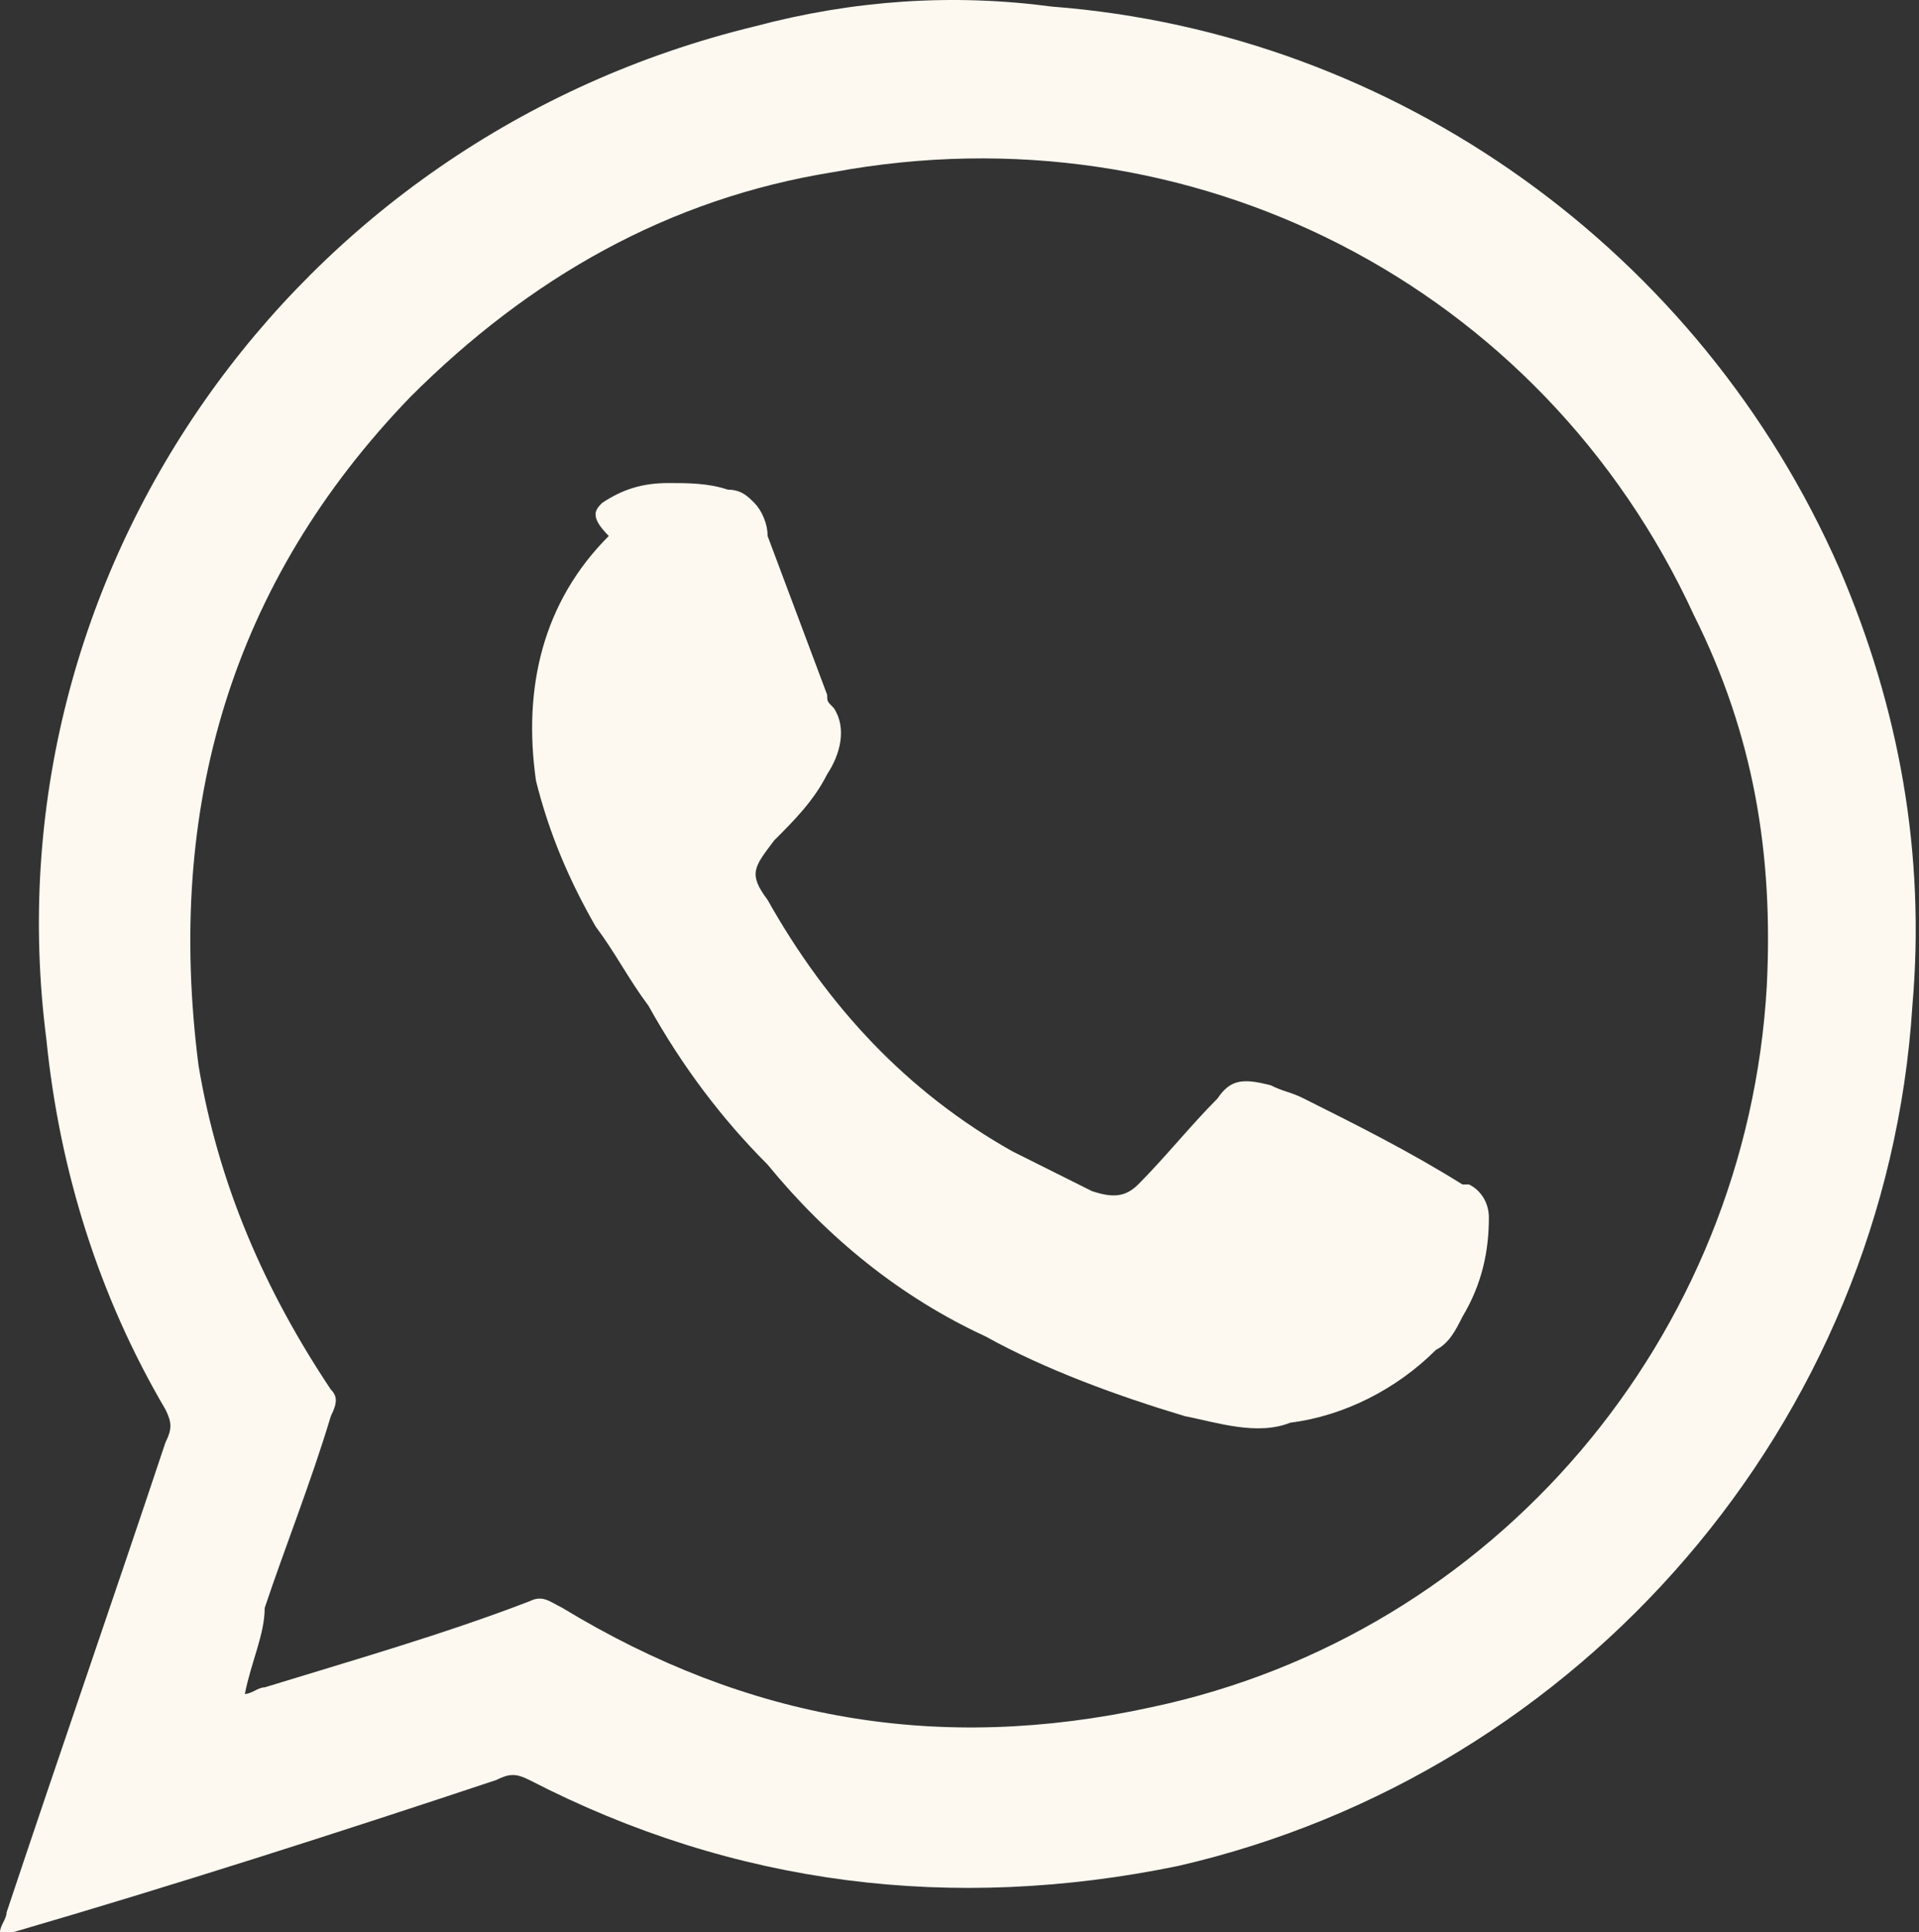 <?xml version="1.0" encoding="utf-8"?>
<!-- Generator: Adobe Illustrator 24.0.0, SVG Export Plug-In . SVG Version: 6.00 Build 0)  -->
<svg version="1.1" id="Layer_1" xmlns="http://www.w3.org/2000/svg" xmlns:xlink="http://www.w3.org/1999/xlink" x="0px" y="0px"
	 viewBox="0 0 29 29.2" style="enable-background:new 0 0 29 29.2;" xml:space="preserve">
<rect x="0" y="0" width="29" height="29.2" fill="#333333" stroke="none"/>
<style type="text/css">
	.st0{fill:#FDF9F0;}
	.st1{opacity:0.4;fill:#D8D5A7;}
	.st2{opacity:0.4;fill:#FDF9F0;}
	.st3{opacity:0.4;}
	.st4{fill:#FDF9F0;}
	.st5{opacity:0.6;}
	.st6{fill:#80C7BC;}
	.st7{fill:#E07C00;}
	.st8{fill:#80C7BC;}
	.st9{fill:#727276;}
	.st10{fill:#292E33;}
	.st11{fill:#E07C00;}
	.st12{fill:url(#SVGID_1_);}
	.st13{fill:url(#SVGID_2_);}
	.st14{fill:url(#SVGID_3_);}
	.st15{fill:url(#SVGID_4_);}
	.st16{fill:#D1AF7C;}
	.st17{fill:#00001C;}
	.st18{fill:#8C6449;}
	.st19{fill:url(#SVGID_5_);}
	.st20{fill:url(#SVGID_6_);}
	.st21{fill:url(#SVGID_7_);}
	.st22{fill:url(#SVGID_8_);}
	.st23{fill:none;}
	.st24{fill:url(#SVGID_9_);}
	.st25{fill:url(#SVGID_10_);}
	.st26{fill:#517031;}
	.st27{fill:url(#SVGID_11_);}
	.st28{fill:url(#SVGID_12_);}
	.st29{fill:url(#SVGID_13_);}
	.st30{fill:url(#SVGID_14_);}
	.st31{fill:#8CA54C;}
	.st32{fill:none;stroke:#E07C00;stroke-width:3;stroke-linecap:round;stroke-linejoin:round;stroke-miterlimit:10;}
	.st33{fill:none;stroke:#FDF9F0;stroke-width:3;stroke-miterlimit:10;}
	.st34{fill:url(#SVGID_15_);}
	.st35{fill:url(#SVGID_16_);}
	.st36{fill:url(#SVGID_17_);}
	.st37{fill:url(#SVGID_18_);}
	.st38{fill:url(#SVGID_19_);}
	.st39{fill:url(#SVGID_20_);}
	.st40{fill:url(#SVGID_21_);}
	.st41{fill:url(#SVGID_22_);}
	.st42{fill:url(#SVGID_23_);}
	.st43{fill:url(#SVGID_24_);}
	.st44{fill:url(#SVGID_25_);}
	.st45{fill:url(#SVGID_26_);}
	.st46{fill:url(#SVGID_27_);}
	.st47{fill:url(#SVGID_28_);}
	.st48{fill:none;stroke:#000000;stroke-miterlimit:10;}
	.st49{fill:none;stroke:#80C7BC;stroke-miterlimit:10;}
	.st50{fill:url(#SVGID_35_);}
	.st51{fill:url(#SVGID_36_);}
	.st52{fill:url(#SVGID_37_);}
	.st53{fill:url(#SVGID_38_);}
	.st54{fill:url(#SVGID_39_);}
	.st55{fill:url(#SVGID_40_);}
	.st56{fill:url(#SVGID_41_);}
	.st57{fill:url(#SVGID_42_);}
	.st58{fill:url(#SVGID_43_);}
	.st59{fill:url(#SVGID_44_);}
	.st60{fill:url(#SVGID_45_);}
	.st61{fill:url(#SVGID_46_);}
	.st62{fill:url(#SVGID_47_);}
	.st63{fill:url(#SVGID_48_);}
	.st64{fill:none;stroke:#FDF9F0;stroke-miterlimit:10;}
	.st65{opacity:0.5;}
	.st66{fill:none;stroke:#FDF9F0;stroke-width:6;stroke-miterlimit:10;}
	.st67{fill:#80C7BC;stroke:#80C7BC;stroke-miterlimit:10;}
	.st68{opacity:0.4;clip-path:url(#SVGID_50_);fill:#FDF9F0;}
	.st69{opacity:0.4;clip-path:url(#SVGID_52_);fill:#D8D5A7;}
	.st70{fill:#E8E8E8;}
	.st71{fill:#FFDDA8;}
	.st72{fill:#F9C98A;}
	.st73{fill:#BC7C46;}
	.st74{fill:#DDA866;}
	.st75{fill:#4F2E16;}
	.st76{fill:#A8632F;}
	.st77{fill:none;stroke:#80C7BC;stroke-width:2;stroke-miterlimit:10;}
	.st78{opacity:0.6;clip-path:url(#SVGID_54_);fill:#E07C00;}
</style>
<g>
	<path class="st4" d="M0,29.2c0-0.1,0.1-0.2,0.1-0.3c0.8-2.4,1.6-4.7,2.4-7.1c0.1-0.2,0.1-0.3,0-0.5c-1-1.7-1.6-3.6-1.8-5.6
		C-0.2,8.7,4.4,2.1,11.4,0.4c1.5-0.4,3-0.5,4.5-0.3c5.2,0.4,9.8,3.7,11.9,8.5c0.9,2.1,1.3,4.3,1.1,6.6c-0.4,6.3-5,11.6-11.1,13
		c-3.4,0.7-6.7,0.3-9.8-1.3c-0.2-0.1-0.3-0.1-0.5,0c-2.4,0.8-4.9,1.6-7.3,2.3C0.2,29.2,0.1,29.2,0,29.2z M3.7,25.6
		c0.1,0,0.2-0.1,0.3-0.1c1.3-0.4,2.7-0.8,4-1.3c0.2-0.1,0.3,0,0.5,0.1c2.8,1.7,5.7,2.2,8.9,1.5c5.2-1.1,9-5.6,9.3-10.9
		c0.1-2-0.2-3.8-1.1-5.6c-2.3-5-7.6-7.7-13-6.7C10.1,3,8,4.2,6.2,6c-2.7,2.8-3.7,6.2-3.2,10.1c0.3,1.8,1,3.4,2,4.9
		c0.1,0.1,0.1,0.2,0,0.4c-0.3,1-0.7,2-1,2.9C4,24.7,3.8,25.1,3.7,25.6z"/>
	<path class="st4" d="M10.1,7.3c0.3,0,0.6,0,0.9,0.1c0.2,0,0.3,0.1,0.4,0.2c0.1,0.1,0.2,0.3,0.2,0.5c0.3,0.8,0.6,1.6,0.9,2.4
		c0,0.1,0,0.1,0.1,0.2c0.2,0.3,0.1,0.7-0.1,1c-0.2,0.4-0.5,0.7-0.8,1c-0.3,0.4-0.4,0.5-0.1,0.9c0.9,1.6,2.1,2.9,3.7,3.8
		c0.4,0.2,0.8,0.4,1.2,0.6c0.3,0.1,0.5,0.1,0.7-0.1c0.4-0.4,0.8-0.9,1.2-1.3c0.2-0.3,0.4-0.3,0.8-0.2c0.2,0.1,0.3,0.1,0.5,0.2
		c0.8,0.4,1.6,0.8,2.4,1.3c0,0,0.1,0,0.1,0c0.2,0.1,0.3,0.3,0.3,0.5c0,0.5-0.1,1-0.4,1.5c-0.1,0.2-0.2,0.4-0.4,0.5
		c-0.6,0.6-1.4,1-2.2,1.1c0,0,0,0,0,0c-0.5,0.2-1.1,0-1.6-0.1c-1-0.3-2.1-0.7-3-1.2c-1.3-0.6-2.4-1.5-3.3-2.6
		c-0.7-0.7-1.3-1.5-1.8-2.4c-0.3-0.4-0.5-0.8-0.8-1.2c-0.4-0.7-0.7-1.4-0.9-2.2c-0.2-1.4,0.1-2.7,1.1-3.7C8.9,7.8,9,7.7,9.1,7.6
		C9.4,7.4,9.7,7.3,10.1,7.3z"/>
</g>
<g>
	<defs>
		<rect id="SVGID_49_" x="-1900.8" y="-1753.8" width="2800" height="1080"/>
	</defs>
	<clipPath id="SVGID_1_">
		<use xlink:href="#SVGID_49_"  style="overflow:visible;"/>
	</clipPath>
	<path style="opacity:0.4;clip-path:url(#SVGID_1_);fill:#FDF9F0;" d="M-1816.3-700.7l-15.8-363.5c66.5,0.6,132.3-17.3,193.6-43.3
		c117.8-50,226.6-136.6,271.1-256.5c29.3-78.9,28.8-165.4,44.7-248.1c1.9-9.8,4.1-19.5,6.4-29.2c4.9,1.2,10,2.1,15.3,2.4
		c0.2,1.1-0.5,2-0.5,3.1c11.6,0.4,23.6-0.2,32.4,8.1c1.7-1.6,3.5-3.3,5.2-4.9c2.9,5.6,7.7,4.4,11.6,3.3c0.2,1.5-1.4,2.5-1.4,3.9
		c2.2,1.5,7.2-4.9,8.7-1.8c8.4,6.9,19.1,7.3,30.2,6.9c-1,0.5-0.8,2.6-1.3,4.6c14.5-2.6,25.9,3.4,38.2,6.7c2.2-1.5,1.6-3.8,4.2-5.2
		c0.1,6.8,4.1,2.6,4.4,8.7c5.9-6.3,7.1,0.6,12.4-3.9c2.8,7,14,3.9,20.2,6.9c3.9-8.8,9.5,4.5,15.9-0.7c1.1,2.5-1.4,3.9-1.1,6.1
		c2-0.6,5.8-5.3,6.3,1.8c7.7-4,12.8-1.1,18.2,1.1c3.4-2.2-0.3-6.5,3.7-8.5c3.8,7.1,7.2,11,14,12.6c1.6-4.1-1.6-2.3-1.9-5.9
		c2.8-1.7,1.2-4.6,4.1-6.3c1.3,4.9,4.2,8.8,7.9,5.5c-0.8-0.7-4.8-0.6-2.6-4c3.4,0.8,7.1,0.7,8.9,5.8c2.2-1.5,1.6-3.8,4.2-5.2
		c2,2.9,5.1,0.4,4.2,7.6c6.8-5.3,9,1.9,13.5,2.9c0.7,2.7-5.1,3.5-3,6.6c3.9-1.1,3.3-8.8,6-6.8c-1.3,2.9-2.1,10.1,1.9,5.9
		c-0.1-1.8-0.9-3.8,0.2-5.3c7-0.7,13.1,1,18.8,3.7c-0.2,0.6,0.2,0.5,0.7,0.4c0.8,0.4,1.6,0.8,2.3,1.3c0.4-2.4-1.3-1.6-2.3-1.3
		c-0.2-0.1-0.5-0.2-0.7-0.4c0.1-0.3,0.3-0.7,0.6-1.2c4.9-0.6,15.4-1.7,13.8,5.2c1.7-1.9,2-0.1,3-0.2c-0.2-1.8-0.7-3.8,1.2-5
		c-0.5,5.5,3.2-0.4,2.8,5.1c-1.4,0.6-2.5,0.4-3.9,1c1.4,6.4,6.5-7.2,7.9-0.9c-1.5,2.6-3.4-0.7-3.5,3.2c5.6,0,10.4,3.1,16.7,3.6
		c17.7,15.3,36.5,29.6,55.3,43.5c87.9,65.3,179.1,127.9,280.9,168.2c63.2,25.1,131.1,41.1,198.8,42.9c-3.2,1.6-6.8,2.6-10.4,3.5
		c-0.8,1.8,0.6,2.5,0.1,4.1c-0.9-0.5-1.7-1-2.5-1.4c-0.4,1.4,0.7,2,1,3c-1.3-0.7-1.1,1.6-2.7,0.1c0-0.9,0.4-2.1-0.3-2.6
		c-0.7,1.4-2.7,0.3-3.1,2.3c1,0.6,2.2,1.1,1.7,2.6c-1.5-1.2-1.6,0.6-3.3-1c0.2-1.3-0.3-2.2-1-3c0.1,5.7-4.4,1.7-6,3.9
		c0.3,1.3,2.5,1.5,2.4,2.9c-3.1,5.6-13.3,2.4-15.8,12.1c-1-0.6-0.3-2.2-1.7-2.5c-1.9,1.1,1,1.2,0.3,3.4c-1.9,1.1-0.4-1.5-2.5-2.1
		c-0.5,1.7,1,2.3,0.2,4.1c-2.4-0.8-3,2.1-5.5,1c0.2-1.3-0.3-2.2-1-3c-0.2,0.8-1.1,0.3-2-0.3c-0.9,4.8-4.8,1.3-5.9,4
		c1.8,3.3,3-0.2,4.8,0.1c-0.1,0.8,0.4,1.2,0.5,1.8c-2.8,1.2-5.3,3-7.9,4.5c0.7-2.5,1.9-4.2,3.8-4.3c-1.3-0.4-1.2-1.7-1.8-2.5
		c-1,4.8-1.9,0.5-3.6,2c0.2,1.8-0.3,4.9-1.9,5.3c-0.8-2.9-0.3-3.2-0.8-5.2c-0.2,2.4-2.3,1.1-1.8,4.6c-1.3-2-4.1-1.6-2.9,1.6
		c-4.5-1.8-6.5,1.3-9.2,3.1c-2.1,0-3.7-3.9-4.5-2.3c2.4,2.7-1,1.6,0.2,5.6c-5.4-3.7-7.1,2.5-11.4-1.8c0,2.5-2.5,0.6-3.5,1.4
		c4.9,5.5-6.3,5.6-9.2,4.8c1.2,4,3.7,0.6,4.6,2.3c-0.4,1.8-0.7,4-1.7,4.6c-0.7-3.4-1-0.7-2-0.2c-1.2-2.7-1.5-2.5-3.1-3.9
		c-0.7,2.3,2.3,2.4,2.4,4.3c-0.4,2.7-2.4,3.4,0.1,7.1c-2.1-1.9-3.4-4.2-5.7-6c0.7,3.2-2,4.2-1.9,6.9c-1.6-2.1-0.2-6.1-1.4-8.5
		c-3.1,0.5,0.7,8.7-5.2,6.1c3.1-3.1,0.5-6.3,3.4-10c-1.4,1-5.3,1.9-4.4,4.1c0.2-0.5,0.6-0.6,1.4-0.1c0.3,4.2-0.9,5.7-2.5,6.6
		c1.4,1.4,2.4,0.9,2.4,4.3c-1.1,0.1-1.1,1.9-2.8,1c-0.3-1.9,2-1.5-0.5-2.6c-1.4,1.8-1.5,4.1-4.8,0.8c0.5,4.6-3.9,5.6-4.9,2.3
		c-0.1,1-0.1,2-0.2,3c-2.2-2.5-2.2-0.5-4-0.4c0.1,2.8,1.6,3.6,0.3,5.6c-2.7-1.1-5.5-2.4-6.8,0.6c1.7,1.3,3.5-1.5,4.7,1.4
		c-1.6,0.4-0.8,2.9-1.5,3.1c-3.6-0.9-4,0.2-7.3-2.7c-1.6,5.5-10.4-1.4-10.5,6.7c-0.9-1.3-1.6-1.6-2.6-1.2c-1,2.2,2.8,4.9,0.4,5.6
		c-1.7-0.6-0.4-3.2-2.5-3.5c-2.5,1.1-3.3,3.8-6.8,1.5c-1.1,2.2,2.2,1.5,1.9,3.2c-1.8,1.3-3.8,3.9-6.8,0.7c-1.3,1.3-2,3.6-4.8,2.4
		c-0.1,1.8,1.1,2.7,0.5,4.8c-3.2-2.6-1.5,2.8-4.1,1.2c-0.6-1.6-2-2.6-3.2-3.8c0,3.2,4.3,3.6,3.8,7.1c-1.3-0.8-1.4,0.4-2,0.6
		c-0.5-1.4-0.9-2.8-2.6-3.5c-0.4,2.2,2.2,3,0.5,4.1c-2.2-1-2.5-3.3-3.2-5.3c0.5,3.8-1.7-1.8-2,0.6c1.1,0.8-0.2,0.9-0.1,2.3
		c-3.8-2.2-3.7,2.5-6.7-2.2c1.4,2.6,0.4,3.2,1.2,5.1c0.7,0,2.6,1.1,3.3,3c-1.2,0.9-3,5-5.4,1.4c2,0.9,2.8-1.8,1.4-4
		c-3.2-0.5-4.7,1.8-8.7,0c-0.2,3.8-4.8,0.9-2.1,5.2c-3-0.8-3.8,0.8-6.1-0.3c2.3,3.5-3.3,1-2.8,4.1c2.4,1.4,1.7-2,4.1-0.5
		c-0.6,5.3,2.9-0.3,4,3.3c-0.7,1.9-2.1,1.5-2.1,2.9c-3.8-2.4-6.9-1.2-10.7-3.1c0.4,1.9,3,2.4,3.3,4.5c1.7,1.3,3.1-1.6,4,1
		c-2.5,0.4-5.3,0.3-5.5,4.5c-2.4-0.3-5.9-2.2-5.4,2.2c-2.7,1.1-7.4-5.6-8-1.1c2.1-0.3,2.9,1.7,4.7,3.5c-4.7-0.8-8.1,5.3-11.4,2
		c-0.5-3.6,1.8,1.9,1.3-1.7c-1.1-0.5-2.2-0.9-3.4-1.4c1.4,3.5-0.5,4.3-2,5.2c-3.2-3.5-3.8-0.3-6.7-1.3c-0.8,2.2,0.5,3.4-0.7,4.2
		c-4-1.9,1.1-6.8-3.4-6.7c2.3,3.5-0.2,10-3.4,9.9c0-1.3-0.5-2.2-1.4-2.8c-0.6,1.9,1,2.3,0.7,4c-3,1.1-4.7-2.4-4.7,1.8
		c-1.4-0.8-1.3-2.6-2.7-3.4c-0.5,1.9,1,2.3,0.7,4.1c-3-1-5.1-0.8-5.3,2.4c-2.3-0.3-0.9-3.4-3.4-3.6c-0.7,1.2-2.5,0.7-3.3,1.7
		c1.5,0.4,2.5,1.2,2.7,2.6c-7.1,2.8-12,4.7-18.1,9.4c-0.1-1-0.2-1.9-1.4-2c0.6,2.7-1.7,0.9-2,2.2c0.9,0.6,1.4,1.5,1.4,2.8
		c-2.4-0.1-2.8,2.7-6.1,1.4c-0.1,1.4,0.8,2,0.7,3.3c-4.5-2.3-4,2.9-7.3,2.5c0-0.8-0.6-1.1-0.7-1.8c1.5,0,2-1.5,2.6-2.8
		c-2,0.3-4.2,0.7-6.8-1.8c-1,2.8,3.5,1.5,3.5,3.6c-5.4,2-18.7-0.4-21.4,5.4c-2.3-1.9-2-0.5-3.4,0.2c2.5,3.8,6.3-0.7,7.5,3.6
		c-2.9,2.1-7.2,3.2-12.7,3.5c-0.4,2.5,1.3,3.2,0.7,0.2c0.8,1.7,5.4,0.5,6.9,3.3c-2.5,1.2-8,0.8-9.5-0.6c0.8,0.4,0.8,1.5,0.8,2.5
		c-7.2-0.6-11.5,2.9-21.6-1.9c0.1,2.2,1.7,3.4,2.9,4.8c0.2-1.2-1.1-2.3-0.1-2.3c0.9-0.5,1.6-0.2,2.1,1.5c-1.2,0.7-1.6,2.5-3.3,2.5
		c-0.2-1.1-1.5-1.4-2.1-2.2c-1.3,0,0.4,4.3-1.2,4c-0.8-0.4-1.9-0.6-2.1-1.5c2-1.1,1.8-0.6,0.5-3.5c1.7,0.2,2.4-0.9,3.3-1.8
		c-2.4-1.1,1.6-2.2-0.8-3.3c-1.7,0.7-0.7,0.7-0.5,3.5c-2.8,3.1-6.7-0.3-9.4,1.1c3,2.1,7,3.4,7.8,7.2c-0.8,3-6.4-0.8-8.1,0.8
		c0.8,3.9-2,2.9-3.2,4.1c-1.5-2.3-7.4-2.5-6.1,0.1c0.9-0.8,3.7-1,3.5,2c-2.2-1.1-2.6,0.1-4.1,0.1c-0.1-1.2-1.8-1.2-1.5-2.7
		c-4.1,0.6-2.6,0.5-7.4,0.4c0.5,6.8-6.6-0.7-5.7,6.9c-2.2-1.1-2.4,0.5-4.8-0.9c2.9,3.4,5.1,5.2,8.5,7.4c-4.7,2.5-9,6.5-16.1,1.2
		c-2.9,3.1-8.2,6.5-14.8,2.4c-0.2-8.3,13.9-0.4,13.8-6.4c-0.2,1.4,3.3,3.5,3.5,1.9c-0.9-0.6-1.5-1.4-1.5-2.7c3-0.2,8.7,5.7,10.9,2.2
		c-3.9-2.5-11.9-7-15.2-5.1c0.6,1.6,4.1,0.9,3.6,3.4c-4.2-0.9-6.8-0.4-11.8-4c-1,2.8-3,4.4-4.3,6.7c-5-2.4-5.7,0.5-9.7-3.9
		c-0.3,2.4,2.9,1.9,2.3,4.5c-2.1,1.9-1.4,0.5,0.3,3.8l-6.2-2c-0.1,2.1-1.2,3-3.2,2.7c-1-2.6,1-1.5,1.2-2.6c-2.2-0.3-3.5-1.4-4.3-2.9
		c-0.8,1.3-3.3,0.3-2.5,3.6c1.6,0.8,3.3,1.5,3,3.9c-3.4-1.7-7-3.3-10.5-4.8c1.6,5.3-6.7-2.3-5.2,2.7c1.8,2,2.4,0.1,3.6,2.6
		c-0.1-1.9,2.5-0.4,3.3-1.2c0.3,1.1,1.1,1.8,0.9,3.2l-4.2-1.3c2.2,3.9-2.2,1.7-2.4,4.4c4.9,1,7-3.7,13.1,2.7
		c-1.7,3.6-14.3-2.3-9.7,6.5c-0.8,0.6-2.4,0.1-4.1-0.6c-0.2-0.9,0-2.1-0.9-2.5c-3.7,5.1-12.1,4.3-15.4,9.9c-0.3-1.1-1.6-1.3-2.2-2.2
		c0.8,3-2.5,0.8-2.5,2.9c2.5,1.4,3.4-0.8,4.2,2c-1.9,1.6-3.6,3.5-6.4,3.9c-0.4,1.9,1.2,2.3,1,4c-1-0.5-1.4-1.5-2.8-1.6
		c0.1,1.8,1.4,2.6,1.1,4.7c-2.6-0.7-1.9,0.2-4.2-1.3c0.9,2.5,3.1,3.8,4,6.3c-1.9,0.2-4.6-0.5-4.5,2.3c0.5,0.1,0.9,0.3,1.4,0.4
		c0.1,0.5,0.2,0.9,0.8,1c-1.1-2.5,2-3.2,2.6-1.4c-2.5,1.8-4.1,3.2-8,1.9c1.8,3.1-1.2,2,0.4,4.5c-1-1.3-2.7-1.8-2.7-0.1
		c2.7,0.9,4.3,2.8,4.6,5.8c1.8-0.4,3.4-1.1,5.3-1.3c0.2,2,3.1,1.7,2.4,4.4c-4.6-2.7-6.8-1.3-9.4,0.1c-1.4-2.1-5-4.9-5.6-1.7
		c1.6,0.5,1.9-0.7,4.1,0.5c1,1.7,0.7,4,0.5,4.5c-0.8-0.5-2.9-3.8-3.6-1.8c0.8,0,2.6,2.9,0.9,2.5c-2.1-0.6-2.2-3-5-3
		c-0.1,1.6,2.6,4.7,1.2,4.7c-0.6-1.7-4.7-4.5-5.7-3.2c0.9,2.4,2.4,1.2,2.9,2.3c-2.4-0.5,1.6,3.7-0.4,2.8c-2.2-4.6-7.8-3.1-8.8-0.4
		c-1.3-1-2.4-2.3-3.1-3.8c-0.2,2.1-1.5,2.3-2.7-0.1c0.2,2-2,1-1.7,3.1c3,1.7,7.8,1.8,10.2,0.8c0.1,0.8,0.7,1.1,0.9,1.7
		c-8.2,0.7-10.1,5.3-19.8,4.3c0.8,2.3-0.8,1.7-0.3,3.6c4.5,2,8.3-0.6,13.9,3.3c0.1,0.5,0.1,1,0.2,1.5c-6.4-0.5-15.1-3.7-15.1,3.6
		c-4.6,0.7-11.5,1.3-10.7,6.4c-1-1.2-2.2-1.1-2.7,0c1.8,0.3,3,1.1,3.1,3c-1.1,0.4-1.5,1.6-0.9,4.1c-1.7-0.4-2,0.8-2.9-1.5
		c0.8,0.1,2,0.7,2-0.2c-2.7-2.8-4.2,0.2-7.6-1.4c4.1,6.7-0.7,9.5-1.7,14c2.5,2,1.6,5.2,1.6,7.7c5.6,6.3,14.6,7.1,22.4,6.3
		c-1.5-2.4-2.4-0.8-3.7-2.5c0.7-3,5,0.5,6.4-2.5c7.5,7.9,13.4-3.5,19.2-1.6c1.3-6.5,9.5-7.1,13.3-6.9c-0.5,1.1-5.1,0.5-2.3,3.6
		c3.7-0.7,4.8-3.8,9.1-2.3c1.6-2.7,6-6,9-3c1.6-1.4-1.2-0.9-1-3.2c2.2-0.8,7.2,2.1,7.2-1.4c-1.7-1-2.1,2.9-3.3,0.4
		c1.3-1.6,3.2-5.2,5.3-0.6c2.6-4.7,7.6-6.5,12.4-8.4c3.9,3.5,10.6,4.3,13.7,2.9c1.2,2.2,2.5,4.3,3.4,6.9c-0.7,0.4-1.7,0.4-3.4-0.4
		c-0.3-1.9-1.3-3.2-3.1-3.9c-1.7,2.1-3.5,4.3-6.9,4.3c0,1.4,0.9,1.9,1,3.2c-2.6-2.2-1.8,0.4-4,0.2c-0.2-0.6-0.2-1.5-0.8-1.7
		c0.2,1.3,0.1,2.3-0.4,2.8c2.2,0.5,7,0,8.3,3.3c-3.5,1.5-7.7-1.2-9,2.2c0,1.9,2.7,1.4,2.4,3.6c-1.2,1.9-4.7,1-4.8,4.3
		c1.7,0.4,3.3,0.9,3.6,2.6c-0.2,2.5-4,0.6-2.7,4.9c-0.9-0.3-1.1-1.3-2.2-1.4c0.2,3.9-1.4,5.5-4,6c1.1,4.8-1.9,4.4-1.7,8.1
		c11.7-0.6,17.6-8.4,30.2-7.8c0.9-3.7,5.1-3.4,9.6-2.7c0.1-4.2,5-5.7,9.7-1.9c-2.9,0.2-7.8-2.2-8.5,0.8c4.9,0,11.3,1.8,13-2.2
		c1.1,2.8,4.3,2,5.4,1c-2.1-1.1-5.8-1-6.9-3c3.3-1,7.6,3.7,11.5,3.1c0-1.3-0.9-1.9-1-3.2c1.6-0.4,6-0.2,3-2.6
		c0.7,0.2,0.7-0.3,1.3-0.3c1.2,1.7,3.7,2.2,5,3.8c-0.1,0.8-0.6,0.9-1.2,1c-1.6-0.2-1.6-1.9-3.5-1.9c1.4,3.3-2.9-0.7-2.5,1.3
		c3.3,2.2,2.2,0.1,5.4,1.1c1.4,1.7,1.1,4.2-0.2,4.2c2.1,0.9,4.6,1.4,5,3.8c-4.1-1.9-13.3-6.4-11.2-0.9c-1.4,0.2-2.9,0.2-3.9,0.9
		c-0.4-1-0.9-1.9-1.6-2.7c0,1.6-0.4,3-1.6,3c-6.8,0-13,1.8-18.4,4.1c-5.5,2.4-10.3,5.3-14.5,7.5c5.6,2.1,6.5,1.5,10.2,2.5
		c-2,1.5-4.3,2.7-6.8,3.6c-0.2,1.2,1.4,4.6-0.1,4.2c-3.3-3.1-2.2,3.7-6.4,1.6c0.7,2.7-1.4,1.4-2.2,3.6c2,0.8,1.9-1,3.9-0.2
		c0.4,1.8,1.7,3.5,0.5,4.4c7.3,2.6,13.5,2.6,20.8,3c4.3,0.3,14.7,1.5,17.5-1.5c8.2,2.8,15.7-0.4,21.2-2.9c7,1.7,11.7-0.7,17.3-2.7
		c-0.8-0.4-1.1-1.2-1.5-1.9c2.7,0.8,5.4-2.5,7.2,1.1l-0.5-4.5c7-1.1,15.1-0.9,24.4,3.6c1.5-2.3,3.9-2.8,7.2,0.4
		c0.7-4.3,2.6-7.6,5.3-9.9c2.2-1.3,4.5-1.8,5.9,0.2c-0.6-0.8,1-1.4,1.3-0.2c1.1-0.7-0.6-1.5,0-2.2c0.2,0.1,0.3,0.2,0.5,0.2
		c0,0.1,0,0.1,0,0.2c0.2,0.1,0.3,0.2,0.5,0.4c-0.3,0.2-0.5,0.5,0.1,1c0.3,0.5,0.6,0,0.9-0.3c0.3,0.2,0.6,0.3,0.9,0.4
		c0.4,1,0.4,0.9,1.7,1.5c-1.1,0.6-0.4,1.3-0.2,1.9c1-1.2,1.4,1,1.9,1.5c1-0.9-1-1.9-0.1-2.8c1.2,0.8,2.4,0.7,3.5,0.4
		c-0.7-0.6-1.4-0.4-0.8-1.4c0.2,0,0.3,0,0.5-0.1c0.2,0.1,0.3,0.1,0.5,0.2c0-0.3,0-0.5-0.1-0.8c0.1-0.3,0.2-0.7,0.7-1
		c0.1,1.6,1.5,0.3,2.3-0.8c0.5,0.4,1,0.8,1.6,1.1c0.3,0.3,0.5,0.7,0.4,1.3c0.3-0.2,0.6-0.5,0.7-0.7c0.3,0.1,0.5,0.3,0.8,0.4
		c0.2-0.6,0.5-1.2,0.7-1.8c0.9,0.1,1.7-0.2,1.9,0.9c0.5-0.3,0.9-1.8,1.5-1.1c0.3,3-4.5,1.5-4.5,3.9c1.3-0.4,2.6-1.1,3.9-1.4
		c-0.6,2.7,1.4,3.8,1.4,6.1c1.2-1.7,4,0.1,6.6,0c-1.2-0.7-1.3-1.3-2.8-2.1c2.2-1.9,4.5-3.1,6.9-1.8c2-2.9,4.6,0,6.4-3.3
		c0.6,0.9,1-0.1,1.6,0.4l1.1-1.5c3,1.3,5.8-2.4,7.9-2.5c-0.2,0.4-0.7,0.8-0.4,1.2c0.5,0,1.6,1.2,1.5-0.2c-0.5,0.7-0.7-0.8-0.1-1.1
		c0.7,0.3,3.6-1.3,4.2-1.3c-0.6-0.5-2-0.3-1.8-1c1-0.8,2.1-0.8,3.1-1.3c0.6,1,0.2,2.2,1,3.2c-0.1-2.3,0.2-5.5,3.2-4.1
		c-0.6,0.8,0.1,1-0.8,1.2c2.1,1.6,3.2-0.1,5.6,0.8c0.8-2.3,3.6-0.1,5-3.2c0.8,0.9,1.2-0.5,2.1,0.8c-0.2,0.4-0.6,0.9-0.3,1.2
		c1.1-2.1,3.3,0.5,5-1.2c-1.1-1.4-3,0.7-3.4-0.8c1.6-1.1,6.8-1.3,5.1-3c1.6-0.2,4.2,0.7,6.2-0.7c1-1.4,0.5-2.2,1.8-2.4
		c0.1-1.4-1.2-1.1-1.4-2c0.3-0.3,0.6-0.3,0.9-0.2c0.7,0.5,0.5,1.2,1.5,1.7c0.9-1.1-0.9-1.5-0.7-2.4c1-1.4,1.5,2,2.5,0.6
		c-0.7-0.4-0.8-1-0.3-1.6c1.3,0.2,0.8,0.7,1.5,1.6c0.2-1.3,1.1,0.5,1.3-0.9c0.1-1.1-1.2-0.1-1-1.2c0.6-1.4,2,1,2.9,1.3
		c-0.9,0-2.1,1.6-1,2.5c1.7-0.8,3.3-2.1,5.3-1.5c-0.1,0.3-0.3,0.7-0.1,0.9c1.2-1.4-1.1-2-0.2-3.4c1.2,1.4,1.4-1.7,2.5-0.9
		c-0.1,1-1.6,1.3-0.3,3c0.7-0.9,0.6-1.7,0.9-2.5l2,1.5c1.2-1.3,2.7-0.7,3.9-2.1c-1.1-1.2-0.1,0.8-0.9,0.2c-0.4-0.4,0-1-0.1-1.4
		c1.2,0.8,3.4,1.4,4.9,0.5c0.7-0.9-0.5-1.2,0.3-2.1c1-0.5,1.2-1.1,2.2,0.3c0.9-1-0.1-1.5,0-2.3c0.8-0.1,1.6-0.1,2.4-0.1
		c-0.5-0.4-0.6-0.6-0.6-0.9c0.9,0.1,1.8,0.1,2.5,0.1c-0.3,0.7,0.9,1.7,1.7,1.2c-0.8-0.3-0.7-0.8-0.9-1.2c0.4,0,0.7,0,1-0.1
		c0.1,0.5,0.2,1,0.5,1.4c0.9-0.2,0.2-0.7,0.4-1.4c0.2,0,0.5,0,0.7,0c0.2,0.1,0.4,0.1,0.6,0c0.8,0,1.6,0,2.4,0c0,0,0,0.1,0,0.1
		c0-0.1,0.1-0.1,0.2-0.1c0.3,0,0.6,0,1,0.1c0,0,0,0,0,0c0,0,0,0,0,0c0.5,0,1,0.1,1.6,0.2c0.1-0.3,0-0.6-0.1-0.9
		c0.6-0.3,1.3-0.4,1.9-0.8c0.4,0.3,0.9,0.4,1.3,0.5c0,0,0,0,0,0c-1.1-0.3-1.8,0.9-2.7,1.6c1.5-0.9,2.1,0,3.5-0.1
		c-0.1-0.5-0.8-0.8-0.5-1.5c0.3,0.1,0.7,0.1,1,0.1c0,0,0.1,0,0.1,0.1c0,0.8,0.6,1.4,0.5,2.2c-1.1-0.5-1.8,1-3.1,0
		c-0.7,0.9-0.3,1.4-0.7,2.2c-2.1-0.2-3.2-2.3-4.7,0.1c-0.1,1.1,1.6,0.1,0.8,1.5c-1-1.2-1.2-1.1-2.3-0.8c-0.2,1,2.2,0.4,1.4,1.9
		c-0.8-1.1-1.6-0.3-2.4-2.2c-1.3,1.8,1.6,0.9,0.6,2.7c-1.4-1.3-2.1,0.2-1.8-1.8c-0.8,2-1.9,2.3-2.2,0.6c-0.2,0.4-0.5,0.7-0.9,0.2
		c-0.4,0.6,0.6,2.3-0.7,2.2c-0.5-0.6-0.6-1.4-0.9-2.1c-0.7,0.2-2.6,0.1-2.3,1.5c0.5-0.9,1.4-0.3,2-0.8c-1.5,2.1-4.4,0.8-3.6,4.1
		c-1.3-0.8-2,1.2-3.3,0.3c0.8-0.2,1.3-2.2,2.5-0.9l0.7-1.3l-1.1-0.9c-0.5,1-1.7,1.4-2.8,2.4c0.2,0.7,1.1,1.2,0.5,2.2
		c-1.6-1.2-3.3,0.9-3.8,1.3c-0.6-1.3-2.1-0.8-1.9-2.4c-0.2,0.2-0.4,0.2-0.7-0.1c0.2,1.6-1,1.9-0.1,3.2c-1,0.2-1.6-1.3-1.7-2.2
		c-1,1.2-4.7,0.1-2.7,2.1c-0.4,0.5-2.2,0.1-1.6,1.5c0.6,0.1,1-0.7,1.7-0.1c-0.5,1.9-1.7,0.5-2.4,1.4l0.6,0.4c-0.1,0.3,0,0.6,0.4,0.8
		c0.3-0.5,0.6-1.3,1-1.1c0.3,0.3,0.8,0.6,0.7,1c-1.1,0.5-2.6,1.7-3.5-0.3c-1.5,1-3.1,1.7-4.9,1.4c0.3-1,0.1-1.9-0.5-2.7
		c0.1,2.7-0.7-0.1-2,1.3c0.4,1.5,2.3,0.9,1.9,2.4c-1.9,0.4-3.6,2-5.8,0.7c-1.3,2.4-4.6,1.9-5.7,4c0.4,0.5,1,0.1,0.9,0.7
		c-1.1,0.7,0.7,2.3-0.9,2.2c-0.4-0.7-0.1-1.5-0.4-2.2c-1.6-1-2.8,0.1-4.3-0.1c0.5-0.8,1.3-1.7,0.6-2.4c-0.9,0-1.7,1-2.6,0.8
		c0.7,0.4-0.3,1.2,0.3,1.7c0.6-1.2,1.4-1.8,2.3-1.5c-1.1,1-1.4,0.4-0.7,1.8c-1.5,0.3-3,1.4-4.5,1.7c1,0.7,0.8,2.4-0.3,2.6
		c0.9,1.1,1.2-1.2,2-0.4c-0.2,1.5-1.5,2.7-3.4,1.2c0.5-1.4,0.7-1.2-0.1-2c1.1-1,1.2,1.3,2.3-0.1c-0.7-0.5-1.2-0.1-1.9-1.1
		c-2.2,1-5.3,2.9-7.2,1.4c-0.9,0.8-0.1,1.3-1,2.1c-0.3-0.2-0.5,0-0.8-0.2c-0.7-0.1-0.3-1.7-1.2-1c-0.8,1.6-5,3.2-6.3,1.1
		c-1.2,0.7,0.9,1,0.2,1.7c-0.5-0.3-0.8,0.5-1.2,1c-0.7-1.1-1.3-0.4-1.8,0.5c-0.4-0.3-0.1-0.7-0.6-1.1c-0.6,1-1.3,0.4-1.9,1.3
		c-1.1-0.2-1.9-0.1-2.4-0.6c1,1.7-1.9,0.5-1.8,2.4c-2.7-0.5-5.5-0.1-8,1.9c-1.1-1.2-0.7-0.5-1.3,0.4c-1.8-0.6-4.8-0.6-5.5,1.1
		c-1.4-1.7-3.9,0.8-4.2,1.7c0.2-0.2,1.7,0.1,1.1,0.5c-0.7,0.4-1.4,0.4-2.2,0c0.3-0.4,0.5-0.7-0.1-1.1c-1.2,0.6-2.4-0.1-3.6-0.3
		c3,1.8,3.1,3.9,5,2.2c1.5,1,3,0.3,4.4,1c0.9-0.8,0.3-1.7,1.5-1.8c-0.3-0.8-1.7,0-1.2-1.1c2.5,0,5.7-0.3,6.9,1.6
		c1-0.9-0.4-1.6,0.6-2.5c1.5,1.9,3.4-0.3,4.3-0.3c-0.7,0.1-1.5-0.3-2.2-1c-0.7,1.4-2.9,1.3-2.9-0.1c1.5-1.2,3.2-0.2,4.7-1.4l0.9,0.8
		c-0.1,1-1.6,0.4-0.9,1.2c0.5-0.7,1.2,0.8,1.7,1c1.8-2.3,2.6,1.4,4.5,0.4c-0.4-1-1.9-0.5-1.5-1.3c1.6-0.1,3.1-0.7,4.7-0.5
		c0.9-0.7,0.2-1.1,0.8-1.8c0.9,0.5,1.8,0.9,2.5,1.1c0.3-1.1-1.6-1.9-1.7-2.9c0.5-0.8,1.2-0.2,1.8-0.5c-0.2,1.5,1.5,0.9,1.9,0.6
		c-0.1,1.6,1.2,0.8,1.2,1.5c-0.1,0.2-0.2,0.4,0.1,0.5c1.1-0.9-0.7-1.4,0.2-2.3c1.5-0.9,2.9,2.3,3.8,1.2c-0.7-0.5-1-1-0.7-1.6
		c1.9-1.6,3.6,1.6,4.2,1.9c-0.5-0.6,0-1.3,0-2c-0.7-0.7-2.6-0.6-2.6-1.6c2.4-1.4,2.6,1.1,4.9,1.6c0.5-0.5,0.1-1,0.5-1.5l1.8,1.4
		c-0.4,0.6-2.2-0.2-1.6,1.1c1-0.2,1.9-1,3-0.5c-2.8,1.2-5.8,1.8-8.7,2.7c2.8,1.6,7.3-3.3,8.5-0.4c0.9,0.7,1.6,0.1,2.3-0.1
		c-0.3-0.3-0.9-0.6-0.7-1c1.6-0.4,2.9-1.8,4.5-2.2c1.9,0.9,2.6,0.4,4.2,2.4c1.1-1.3,0.9,0.8,2.9-1.1c1.8,1.8,5-1,7.3-1.5
		c-0.3-0.3-0.9-0.6-0.7-1c0.3,0.1,0.5,0,0.7-0.4c0.1,1.3,1.3,2,2.1,0.7c0.2-0.4-0.3-0.7-0.2-1.1c0.8,0.6,0.3,1,1.2,0.9
		c0.5-0.6,0-0.9,0-1.4c0.6,0.3,0.4,0.9,1,1.2c1.6-0.2,3.6-2.5,4.7-1.1c0.9-1-1.2-1.3-0.4-2.2c3.1,2.4,5,0.2,6.3-1.8
		c-0.2,0.3-0.5,0-0.1-0.5c-1.1,0.3-3-1.2-2.6-2.8c1.1,0.3,1,1.2,2.1,0.7c0,0.8-0.1,1.5,0.9,2.1c0.7-1-0.8-1.5-0.3-2.5
		c0.7-0.4,0.5-1.3,1.8-1c2.3,2.9,5.4,0.8,7.9,1.7c-0.7-0.5-1.4-1-1.1-1.7c1.3-0.2,1.6-1,2.4,0.8c1.2-2.1,0.9,1.5,2,0.1
		c-1-0.6-0.9-1.5-1.2-2.3c0.2-0.3,0.6-0.3,0.9-0.2c0.2,0.6,0,1.3,1.1,1.7c0.1-1.8,1.3-1,1.5,0.2c3.7-2.9,8.7-1.2,10.3-5.6
		c1,1,1.6,0,2.6,1c0.8-2.1,1.8-1.4,2.8-0.2c1.5-0.9,1.8-2.1,3-0.5c1.1-1-1.2-1-0.6-1.8c0.7-1.1,1.6,0.3,1.5-1.6
		c0.9,1,1.4,0.6,1.9,0.1c-0.3-0.3-0.8-0.5-0.7-1c4.6-0.1,9.7-3,13.7-2c-1,0.8-3.5,0.5-3.6,1.9c0.2-0.3,0.9-0.5,0.7,0.1
		c-0.7,0.6-1.5,1.3-1.5-0.2c-1.5,0.6-0.5,2.3,0.5,3c1.3-1.8,3.3-4.3,4.3-1.8c0.3-1.5,1.3,0.3,1.7-1c-0.4-0.9-1.5,0.1-1.1-0.8
		c0.5-1.1,1.3-0.6,2.1-0.3c-0.1,0.3-0.3,0.7,0,0.9c0.6-1.1,0.2-2-1.1-2.6c-0.6,0.5-0.5,1.3-1.8,0.5c1-1.2-0.9-1.7-0.2-2.8
		c0.6,0.3,1.1-0.1,1.6-0.2c1.4,3,4.3,4.1,6.3,3.7c-1.2-0.6,0.3-1.5,0.6-1.3c0.8,1.6,2.5-0.5,3.6-1c-0.4-0.4-1.1-0.6-1-1.2
		c0.9-1.1,2,1.7,2.6,1c-0.7-1.7,1.1-0.5,1.5-0.7c-0.6-0.5,0.6-1.5,0.7-2.2c0.5,0.5,0.8,0.1,1.3,0.5c-0.6,0-1.4,0.5-0.6,1.3
		c0.8-1.1,2-1.5,2.2,0.2c0.9-0.8-0.8-0.9,0.1-1.7c1.4,1.5,0.8-0.1,1.6-0.2c0.7,0.5,0.7,1.2,0.7,1.8c-0.5-1.3-1.8,0.6-2.7,0.8
		c0.9,0.3,0.3,1.1,0.8,1.5c0.6-0.3,1.2-0.9,2.1-0.3c0.3,1-0.5,1.3-1,2c2-0.8,2-1.7,2.5-3.6c1.4,0.6,1.8-1.8,2.7-2.5
		c-0.2-0.8-1.1-1.4-1.2-2.2c1.1-0.1,2-1,3.1-0.9c0.5,0.6,0.7,2,1.4,1c-0.2-0.9-1.4-0.3-0.7-1.8c0.8,1.3,0.6,0.3,1.5,0.2
		c0.2,0.6,0.6,1.2,0.7,1.8c-0.3-0.1-1.5,0.5-0.9,1.1c0.6-0.3,1-1.3,1.8-0.5c0,1-1.3,0.7-0.6,1.3c0.3-0.5,0.7,0.2,0.9,0.6
		c0.7-1,0.7-1.7,0.4-2.4c0.6,0.1,1.1-0.9,1.8-0.5c0.5-1,0.1-3.2,1.3-2.7c1.2,0.5-0.2,1.8,1.2,2.2c0.8-1.1-1.2-1.4-0.4-2.5
		c1.6-0.8,3.2-1.7,5.3-0.7c-0.6-1.7,1.4-0.5,1.9-0.8c0.6-0.7,0-2.5,1.1-2.4c1,0.8,2.3,2.2,3,2.6c-0.1-0.6,0.4-1.2,0.9-2
		c0-1.4-1.5,0.4-1.4-1c1-0.4,3.1-1.3,3.8,0c-0.5,0.7-1.7,0-1.4,1.3c2.3,0.6,4.7-2.5,6.3-1.3c2.2-1.7,3-4.1,4.9-2.3
		c0.3-0.8,0.1-1.9,1.1-1.5c-0.1,0.5,0.1,0.9-0.3,1.6l1.7,1.2c-0.4-2.7,3.1-0.1,2.8-2c-0.5,0.9-1.2-0.1-1.1-0.8
		c0.9,0.3,1.2-1.6,2.2-0.7c-0.1,1.5,0.9,0.3,1.9,0.9c0.9-0.8-0.8-0.9,0-1.8c0.3,0.1,0.6,0.4,0.7,0.1c-0.4-1.2-2.6,0-2.4-2.2
		c1.5,1.1,2.9-2.6,4.1,0.2c0.4-0.6,0-1,0.3-1.5c1,0.9,2-0.6,2.3,0.8c-0.3,0.9-1.2-0.5-1.5,0.7c2.2,0.7,3-0.3,4.3,1.3
		c0.3-1-0.7-1.5-0.4-2.5c-0.7,1.8-2.4,0.1-2.2-1.1c1.3,0.6,2.2-0.2,3.4,0.2c0.1,0.6,0,1.2-0.5,1.9c1.2,1.2,1.8,0.2,2.8,0.6
		c0.7-0.9,0-1.4,0.2-2.1c2.1,1.6,4.7-1.3,6.7,0.3c0-0.9-0.7-1.5-0.8-2.4c1.3-0.9,0.9,1.6,2,0.5c-0.3-0.3-0.6-0.6-0.3-1.1
		c0.5,0.2,1.5,0.5,1.7,1.2c-0.7,0.2-1.3,0.4-1.9,0.9c0.5,0.4,0.4,1,0,1.8c1.6,0.1,2.9-0.9,4.4-1.4c1.5,0.5,0.9,1.7,1.1,2.6
		c1.2-1.3,0.2-1,0.8-2.6c-2.4-1.5-3.1-0.1-4.8-0.3c0.9-0.9,0.5-1.3,1.4-2.2c3.7,0.7,9.1-5.3,10.3-0.7c-0.3-0.5-1.3-0.1-0.8,0.7
		c0.3,0,1.7-0.7,1.5,0.1c-1.1,0.5-2.4-0.1-3.8-0.9c-0.5,2.3-2,0.3-2.7,1.7c0.8,0.9,1-0.5,1.6-0.2c0.1,0.7,0.5,1.2,0.2,2
		c1.3,0.3,1.3,1.6,2.2,0.2c-0.2-1.2-2.2-0.6-1.6-2.4c1.5,1.3,3,1.7,2.9,2.9c-0.1,0.9-1.8,0.1-1.1,1.5c0.3-0.3,0.7-0.4,1.2-0.1
		c0.1-2.1,2.6-1.3,1.4-3.9c1.1,1.3,4.8,2,5.7,0c-0.1,0.4,0.1,0.8,0.3,1.1c0.2-0.4,0.4-0.7,0.9-0.3c0.2-0.8,0-1.6-0.5-2.2
		c-1.1,0.8-2.3,0.8-3.5,1.1c0.2-0.7-1-1.1-0.3-2c1.2,1.5,3.2-0.9,5.1,0.5c-0.4,0.8-1,0.7-0.3,1.6c1.5,0.1,4-2.2,4.5,0.1
		c0-1.3,0.1-2.8,1.8-1.4c0.4-0.6,0-1,0.3-1.6c-0.7-1.1-0.7,0.9-1.5-0.1c1.2-1.9-0.8-0.3-0.6-1.3c0.4-1,1.2-0.3,1.8-0.6
		c-0.4,1.8,1.2,1.1,1,2.9c0.1-1.2,1.7-3,2.5-1.4c0.2-0.7,0.7-0.5,0.9-1.2c-0.1-2.3-2.9-0.3-2.3-2.5c-2.7,2.2-5.2,1.1-7.9,1.6
		c0.5-2.1,2.5,0.3,2.4-1.9c1.1,0.2,1.2,0.5,1.6,1.5c1.4-1.4,0.7-0.3,0.5-1.9c1,0.3,1.4-0.5,1.4,1c1.4-0.7-0.8-2.1-0.8-3.2
		c1.2,0.5,1.8-1.4,3.1-1c-0.1,0.6,0,1.2,0,1.8c-0.8-0.9-1.1-0.1-1.7-0.3c-0.5,0.7,0,2.5,0.7,1.8c-0.6-0.1-0.9-1.5-0.3-1.1
		c0.7,0.4,1.1,0.8,1.3,1.3c0.7-0.3,2.4-1.8,2.6-0.8c-0.5,1.2-1.6,0-2.1,1.2c0.9,1.1,1.6-0.5,1.9,0.9c-0.1-2.5,3.9-3.4,4.2-1.1
		c0.8-1,0-2.3,1.2-1.8c0.4,0.4,0.2,0.9,0.6,1.3c0.5-1,0.8,0,1.3,0.5c0.7-0.5,1.2-1.4,1.9-1.8c-1.9-0.6-3.9-1.5-4.9-3.4
		c0.9-0.3,0.9,0.7,1.3,1.3c0.5-1.6,1.6-0.4,2.2-1.6c-0.6-0.5-0.2-1.3,0.2-2.1c1.3,1.4,1.8-0.7,2.2-0.7c0.4,0.4,1.1,0.6,1,1.1
		c-0.3,0.3-1.9-0.2-1.2,1c0.3-0.3,1.9,0.3,1.6,0.7c-0.5-0.5-1.9,0.3-1.3,1.3c1.6,1.4,2.2-0.6,3.3,1c0.4-0.6-0.1-0.9-0.1-1.4
		c1-0.1,2.7-1.4,3.3,0.1c1.3-2.1,2.3-0.1,3.9-0.4c0,0,0.8-1.8,1.2-0.1c0.7-0.8,0-1.2,0.5-1.9c0.8,1.6,2.5-0.5,3.8,0
		c-0.5-0.4-0.4-1,0-1.8c1-1.1,0.7,0.9,1.3,0.5c-0.3-0.4-0.4-0.8-0.1-1.4c0.8,1.2,0.7-1,1.3-0.4c0.7,0.3-0.1,1.2,0.4,1.6
		c1.3-1,3.3,0.3,4.5-0.9c-0.5-0.3-0.6-0.8-0.6-1.3c1.4,0.8,2.3,0.7,1.9-0.9c1.8,0.3,4,0.8,4.4-1.4c1,0.9,1.5-0.4,2.3-0.2
		c0.4,0.9,0.9,0.4,1.6,1.5c0.2-1.2,0.1-1.4,1-1.5c-0.3-1.1-1.3-0.4-2-0.5c0.3-1.3-0.7-2.1-1.3-3.1c0.8-0.6,1.7-1,2.5,0.4
		c1.2-0.8,2.2-2.5,4.1-0.8c0.8-0.6-0.7-1.8,0.3-1.6c0.3,0.2,0.2,0.5,0.4,0.7c1.4-2.4,5.5-1.2,7.7-3.1c-0.7,1.5-0.8,1.2-1.2,2.7
		c-0.8-1.1-0.7,1-1.5-0.1c0.1-0.4,0.6-0.2,0.3-0.7c-2.3,0-2.8,1.8-5,1.9c0.7,0.4,1.7,0.1,0.9,1.5c1.1,0.5,1.5,0.1,1.6-1.1
		c0.7,0.3,3.4,1,4.5,0c-0.4-0.3-1-0.6-0.6-1.3c0.4-0.9,1.3,0.2,1.9,0l-0.4,1c2.1-0.8,4.3-1,6.5-1.3c0.7-0.8,0-1.2,0.4-1.9l1.2,0.8
		c0.4-0.6-0.1-0.9-0.1-1.4c0.6,0.4,0.8-0.7,1.5,0.1c-0.1,0.4-0.5,0.9-0.2,1.2c0.5-0.6,1.4,0,1.9-0.9c-0.4-0.3-1-0.6-0.6-1.3
		c0.6,0.6,0.9-0.2,1.6,0.6c-0.3,0.6-0.2,1,0.1,1.4c0.7-2.6,2.5-0.6,3.6-1.5c0-0.6-1.1-0.8-0.9-1.5c2.4-2.4,7.3-0.5,9.9-4.8
		c0.4,0.3-0.1,1,0.6,1.3c1.1-0.4-0.4-0.6,0.3-1.6c1.1-0.4,0,0.7,1,1.1c0.5-0.7-0.2-1.1,0.4-1.9c1.2,0.5,1.9-0.8,3-0.1
		c-0.3,0.6-0.2,1,0.1,1.4c0.2-0.4,0.6-0.1,1,0.2c1.2-2.2,2.7-0.3,3.6-1.5c-0.5-1.6-1.6-0.1-2.5-0.3c0.1-0.3-0.1-0.6,0-0.9
		c1.6-0.4,3.2-1.1,4.8-1.6c-0.7,1.1-1.6,1.8-2.6,1.8c0.6,0.3,0.4,0.8,0.6,1.3c1.2-2.1,1.1-0.1,2.2-0.7c0.2-0.9,0.9-2.3,1.7-2.4
		c0,1.4-0.3,1.5-0.3,2.4c0.4-1.1,1.3-0.4,1.6-2c0.4,1,1.9,1,1.7-0.6c2.1,1.1,3.6-0.2,5.2-0.9c1.1,0.1,1.4,2,2,1.4
		c-0.9-1.4,0.8-0.7,0.7-2.6c2.3,2.1,4.1-0.7,5.7,1.6c0.4-1.2,1.4-0.1,2-0.4c-1.8-2.8,4.1-2.2,5.5-1.6c0-1.9-1.9-0.5-2-1.4
		c0.5-0.8,0.9-1.8,1.6-2c-0.1,1.6,0.4,0.4,1,0.2c0.2,1.3,0.4,1.2,1,2c0.7-1-0.8-1.3-0.6-2.1c0.6-1.2,1.7-1.4,1-3.3
		c0.8,1,1.1,2.2,2,3.1c0.2-1.5,1.7-1.8,2-3c0.5,1.1-0.8,2.8-0.6,4c1.7-0.1,1-4.1,3.6-2.4c-2.1,1.2-1.2,2.8-3.3,4.4
		c0.9-0.4,3-0.5,2.9-1.6c-0.2,0.2-0.4,0.2-0.7,0c0.5-1.9,1.4-2.5,2.3-2.9c-0.5-0.8-1.1-0.6-0.6-2.1c0.6,0,0.9-0.8,1.6-0.3
		c-0.1,0.9-1.3,0.5-0.1,1.2c1-0.7,1.4-1.8,2.6,0c0.4-2.1,2.9-2.3,2.9-0.7l0.6-1.4c0.8,1.3,1.1,0.4,2,0.5c0.4-1.3-0.3-1.8,0.7-2.6
		c1.2,0.7,2.5,1.5,3.6,0.2c-0.7-0.7-2.1,0.4-2.2-1c0.9-0.1,0.9-1.3,1.3-1.3c1.7,0.6,2.1,0.2,3.3,1.8c1.7-2.4,5.2,1.4,6.5-2.3
		c0.3,0.7,0.6,0.9,1.2,0.8c0.9-0.9-0.6-2.5,0.7-2.6c0.8,0.4-0.3,1.5,0.7,1.8c1.5-0.3,2.4-1.5,3.8-0.1c1-0.9-0.9-0.9-0.4-1.6
		c1.1-0.5,2.6-1.5,3.6,0.2c0.9-0.5,1.6-1.5,2.9-0.7c0.3-0.8-0.1-1.3,0.6-2.3c1.2,1.4,1.3-1.2,2.3-0.2c0,0.8,0.6,1.3,1,2
		c0.5-1.5-1.6-2-0.7-3.6c0.5,0.5,0.8-0.1,1.2-0.1c0,0.7,0,1.4,0.7,1.8c0.6-1-0.6-1.6,0.4-1.9c0.9,0.6,0.7,1.7,0.7,2.7
		c0.4-1.8,0.6,1,1.2-0.1c-0.4-0.5,0.2-0.4,0.4-1c1.6,1.3,2.4-0.8,3.1,1.6c-0.3-1.3,0.3-1.5,0.3-2.4c-0.4-0.1-1.2-0.7-1.2-1.6
		c0.8-0.3,2.4-2,3-0.2c-0.9-0.6-1.7,0.6-1.4,1.7c1.6,0.5,2.7-0.4,4.5,0.8c0.8-1.7,2.6,0,2-2.2c1.4,0.6,2.1-0.1,3.1,0.7
		c-0.6-1.8,1.8-0.2,2.2-1.6c-1-0.9-1.2,0.8-2.2-0.1c1.2-2.4-1.5-0.1-1.5-1.8c0.7-0.8,1.4-0.5,1.6-1.1c1.5,1.4,3.3,1.1,4.9,2.4
		c0.1-0.9-1.1-1.4-0.9-2.3c-0.6-0.8-1.9,0.5-1.9-0.8c1.4,0,2.8,0.3,3.6-1.6c1.2,0.3,2.6,1.5,3.2-0.5c1.6-0.2,2.8,3.2,3.9,1.2
		c-1.1-0.1-1.2-1-1.8-2c2.3,0.8,5.1-1.7,6.2,0.1c-0.4,1.7-0.6-1-1,0.7l1.5,1c-0.1-1.7,1-1.9,2-2.2c1,1.9,1.9,0.5,3.2,1.2
		c0.8-0.9,0.4-1.6,1.1-1.9c1.7,1.2-1.8,3,0.5,3.4c-0.5-1.8,2-4.6,3.6-4.2c-0.3,0.6-0.1,1,0.2,1.4c0.6-0.8,0-1.2,0.4-1.9
		c1.7-0.2,1.9,1.5,2.7-0.4c0.6,0.5,0.2,1.3,0.7,1.8c0.6-0.8,0-1.2,0.4-1.9c1.3,0.8,2.5,0.9,3.2-0.6c1.1,0.4-0.2,1.6,1,2
		c0.6-0.5,1.4-0.1,2-0.4c-0.7-0.3-1.1-0.8-0.9-1.4c4.2-0.6,7-0.9,11-2.5c-0.1,0.4-0.2,0.9,0.3,1.1c0.2-1.3,1-0.2,1.4-0.8
		c-0.3-0.4-0.4-0.8-0.2-1.4c1.2,0.3,2-0.9,3.3,0c0.3-0.6,0-1,0.3-1.6c1.9,1.5,2.6-0.9,4.2-0.3c-0.1,0.3,0.1,0.6,0,0.9
		c-0.8-0.2-1.3,0.5-1.9,1c1.1,0.1,2.3,0.1,3.1,1.5c1-1.2-1.5-1-1-2c3.1-0.3,9.4,2.2,11.9-0.2c0.7,1.1,0.9,0.5,1.7,0.3
		c-0.5-2-3.3-0.4-3.1-2.4c1.9-0.6,4.3-0.7,7.1-0.2c0.7-1.1,0-1.6-0.3-0.2c-0.1-0.9-2.6-0.8-2.8-2.2c1.5-0.3,4.2,0.5,4.6,1.3
		c-0.3-0.3-0.1-0.8,0.1-1.2c3.5,1.1,6.3,0,10.5,3.2c0.4-1-0.1-1.7-0.5-2.5c-0.3,0.5,0.1,1.2-0.4,1c-0.6,0.1-0.9-0.1-0.7-0.9
		c0.7-0.2,1.3-1,2.2-0.8c-0.1,0.5,0.5,0.8,0.6,1.3c0.7,0.1,0.7-2,1.4-1.7c0.3,0.3,0.9,0.5,0.7,0.9c-1.2,0.3-1,0.1-1,1.5
		c-0.8-0.3-1.4,0.1-2,0.4c1,0.7-1.3,0.8-0.3,1.6c1-0.1,0.5-0.2,1-1.5c2-1.1,3.3,0.9,4.9,0.6c-1.1-1.3-2.8-2.3-2.4-4.1
		c1-1.3,3,1.1,4.2,0.5c0.4-1.9,1.6-1.1,2.4-1.5c0.3,1.2,3.2,1.9,3,0.7c-0.6,0.3-2,0.1-1.3-1.3c0.9,0.8,1.3,0.2,2,0.4
		c-0.2,0.6,0.6,0.7,0.2,1.4c2.1,0.2,1.4,0.1,3.8,0.7c1.2-3.1,3.1,1.1,4.3-2.5c0.9,0.8,1.3,0,2.2,1c-0.7-1.9-1.4-2.9-2.7-4.3
		c2.9-0.6,5.9-1.9,8.3,1.4c2.1-1,5.5-2,7.8,0.7c-1.7,3.8-7-1.5-8.2,1.3c0.4-0.6-0.9-2-1.3-1.3c0.3,0.4,0.4,0.8,0.2,1.4
		c-1.5-0.3-3.1-3.6-5-2.3c1.4,1.6,4.4,4.6,6.4,4.1c0.1-0.8-1.8-0.9-1-2c1.9,0.9,3.3,1,5,3.2c1.1-1.2,2.4-1.6,3.6-2.5
		c2,1.7,2.9,0.5,4,3c0.7-1-1-1.2-0.2-2.3c1.4-0.6,0.8,0,0.7-1.7l2.6,1.7c0.5-0.9,1.2-1.2,2.2-0.8c-0.1,1.3-0.8,0.5-1.1,1
		c1,0.4,1.4,1,1.5,1.8c0.7-0.5,1.7,0.3,2-1.3c-0.6-0.5-1.3-1.1-0.6-2.1c1.3,1.2,2.7,2.3,4.1,3.5c0.4-2.6,2.8,1.9,3.2-0.6
		c-0.5-1.1-1.2-0.3-1.2-1.6c-0.4,0.9-1.3-0.1-1.9,0.1c0.1-0.5-0.2-0.9,0.3-1.6l1.8,1.1c-0.2-2,1.4-0.5,2.1-1.7
		c-2.2-1.1-4.2,0.8-5.8-2.9c1.6-1.4,6.5,2.8,6.2-1.7c0.5-0.2,1.2,0.3,1.9,0.8c-0.1,0.4-0.4,0.9-0.1,1.2c3-1.8,6.9-0.4,9.8-2.4
		c-0.1,0.5,0.5,0.8,0.6,1.3c0.3-1.4,1.4,0,1.9-1c-0.9-1-1.9-0.1-1.6-1.5c1.3-0.5,2.5-1.1,4-0.9c0.6-0.8-0.1-1.2,0.4-1.9
		c0.3,0.4,0.4,0.8,1,1.1c0.3-0.8-0.1-1.3,0.5-2.3c1.1,0.7,1,0.1,1.8,1.1c0.1-1.2-0.6-2.1-0.5-3.4c1,0.2,2.1,0.8,2.7-0.4l-0.6-0.4
		c0.1-0.2,0.1-0.4-0.2-0.5c-0.1,1.3-1.7,1.2-1.6,0.3c1.7-0.5,2.7-0.9,4.3,0.2c-0.2-1.6,1.1-0.7,0.8-2.1c0.2,0.7,0.9,1.1,1.3,0.4
		c-1.1-0.8-1.5-1.8-0.9-3.2c-1-0.1-1.9,0-2.9-0.1c0.3-0.9-1.1-1.2-0.2-2.3c1.6,1.8,3,1.5,4.6,1.2c0.2,1.1,1.3,2.9,2.3,1.5
		c-0.7-0.4-1.1,0-1.9-0.8c-0.1-0.9,0.6-1.9,0.8-2.1c0.3,0.3,0.6,2.1,1.3,1.3c-0.4-0.1-0.6-1.6,0.1-1.2c0.9,0.5,0.4,1.6,1.8,2
		c0.4-0.7-0.2-2.5,0.5-2.3c-0.1,0.8,1.2,2.7,2.1,2.2c0.1-1.2-0.9-0.8-0.9-1.4c1.1,0.6,0.1-1.9,0.8-1.2c0,2.4,3.1,2.4,4.2,1.4
		c0.4,0.6,0.6,1.4,0.6,2.1c0.6-0.9,1.3-0.8,1.3,0.4c0.4-0.9,1.2-0.2,1.6-1.2c-1.1-1.2-3.4-1.9-4.8-1.8c0.1-0.3-0.1-0.6,0-0.9
		c4.2,0.8,6.2-1,10.7,0.7c0.1-1.1,0.8-0.6,1-1.5c-1.7-1.5-4.2-0.8-6-3.4l0.3-0.7c3,1.1,6.5,3.7,8.2,0.5c2.4,0.3,5.9,1,6.8-1.3
		c0.2,0.7,0.8,0.8,1.3,0.4c-0.8-0.4-1.2-0.9-0.8-1.8c0.6,0,1.1-0.5,1.4-1.7c0.7,0.4,1.2-0.1,1,1.1c-0.4-0.2-0.8-0.6-1-0.2
		c0.6,1.6,2.1,0.5,3.4,1.7c-0.4-3.6,2.7-4.1,4.2-6c-0.7-1.2,0.5-2.6,1.1-3.7c-1.2-3.6-5.4-5.2-9.4-6c0.2,1.3,1,0.7,1.2,1.6
		c-1.1,1.2-2.3-0.9-3.7,0.2c-1.8-4.6-7.4-0.3-9.9-1.9c-2.2,2.7-6.4,1.9-8.2,1.3c0.5-0.4,2.6,0.4,2-1.3c-2-0.2-3.3,1.1-5-0.2
		c-1.4,1-4.4,1.9-5.2,0.2c-1.1,0.4,0.4,0.6-0.3,1.6c-1.3,0-3.1-1.9-3.9-0.3c0.6,0.7,1.7-1,1.7,0.2c-1,0.5-2.9,1.9-2.8-0.5
		c-2.4,1.8-5.3,1.9-8.2,2.2c-1.1-2.1-4.3-3.3-6.1-3c-0.1-1.1-0.2-2.3-0.1-3.5c0.5-0.1,1,0,1.6,0.6c-0.3,0.9-0.1,1.6,0.6,2.1
		c1.4-0.7,2.7-1.5,4.5-1.1c0.3-0.6,0-1,0.3-1.6c0.8,1.4,1,0,2,0.4c0,0.3-0.3,0.7,0,0.9c0.2-0.6,0.5-1,0.8-1.2
		c-1-0.5-3.5-0.9-3.4-2.6c2.1-0.2,3.6,1.5,5.1,0.2c0.4-0.9-1-1-0.3-1.9c1.1-0.7,2.6,0.2,3.4-1.3c-0.7-0.4-1.4-0.8-1.2-1.6
		c0.7-1.1,2.1,0.3,2.6-1.8c0.4,0.3,0.2,0.7,0.7,0.9c0.8-1.8,2-2.3,3.4-2.2c0.6-2.3,2-1.7,2.8-3.4c-6-1.3-10.8,1.5-17-0.5
		c-1.4,1.5-3.4,0.8-5.5,0c-1,1.9-3.9,2-5.3-0.4c1.5,0.3,3.4,2,4.5,0.7c-2.5-0.6-5.2-2.2-7.1-0.6c0.1-1.4-1.7-1.4-2.5-1.1
		c0.8,0.8,2.7,1.2,2.8,2.2c-1.9,0-3-2.6-5.1-2.8c-0.3,0.6,0,1-0.3,1.6c-0.9,0-3.1-0.7-2.1,0.8c-0.3-0.2-0.5,0.1-0.7,0
		c-0.2-0.9-1.4-1.5-1.6-2.3c0.2-0.4,0.5-0.3,0.9-0.3c0.8,0.3,0.4,1,1.3,1.3c0.1-1.7,1.3,0.7,1.6-0.3c-1.2-1.4-1.1-0.3-2.5-1.1
		c-0.3-1,0.4-2,1.1-1.9c-0.9-0.7-2-1.2-1.6-2.3c1.7,1.4,5.2,4.5,5.5,1.8c0.7,0.1,1.5,0.3,2.2,0.1c0,0.5,0,1,0.2,1.4
		c0.4-0.7,0.9-1.3,1.6-1.2c6.9,1.7,14.1-0.1,19.5-1c-2.3-1.7-2.9-1.5-4.5-2.5c1.4-0.4,2.8-0.7,4.3-0.7c0.4-0.5,0.5-2.3,1.1-1.9
		c0.9,1.8,2.1-1.4,3.6,0.1c0.3-1.3,1.1-0.5,2-1.3c-0.8-0.6-1.2,0.2-2-0.4c0.2-0.9,0-1.8,0.8-2.1c-3-2.1-6.2-2.9-9.7-4.1
		c-2.1-0.7-7.1-2.6-9.3-1.6c-3.5-2.3-8.1-1.8-11.6-1.3c-0.6-0.3-1.2-0.5-1.8-0.7c3.2-1.2,6.6-2.1,10.3-1.7l0.6-2.9
		c7.8,1.1,14.5-7.1,21.5-4.7c1.2-4.9,6,0.1,6.1-4.7l2.1,1.9c1.2-3.7,4.1-2.2,7-3.1c5.2-1.7,12.6-7.9,15.5-4.8
		c11.7-5.3,24.5-6.4,36-12.8c0.5,0.5,0.4,1.2,0.8,1.7c6.6-3.7,13.1-7.9,20.9-6.7c0.4-1.4,0.8-2.8,1.3-4.2c3.5,1.9,5.8-0.4,7.6-2.2
		c0.6,0.7,0.1,1.7,0.5,2.4c1.7,0,2.4-4.9,4.3-3.8c7.1,0.8,13.3-2.3,19.4-6.1c-0.4,0.6,0.4,1.6,0.8,2.8c7.4-5.9,15.8-6.7,24-8.5
		c0.8-1.4-0.3-2.5,0.8-4c2.2,3.5,3.2,0.1,5.3,3.2c1.4-5,4.3-1.8,6-5.8c3.8,2.8,9.4-2.2,13.9-2.5c-0.5-5.8,6.9-0.4,9.1-5
		c1.4,1,0.4,2.4,1.3,3.5c0.9-0.9,1.8-4.5,4.2-0.8c3.3-4.3,7.2-4.3,11-4.7c1.4-2.1-2.1-3.3-0.4-5.6c4.4,2.6,7.6,3.7,12,2.6
		c-0.3-2.6-1.6-0.7-2.9-2.6c1.2-1.7-0.7-2.8,0.5-4.5c2.2,2.2,5.1,3.5,6.3,0.7c-0.7-0.2-3,1-2.7-1.4c2.3-0.5,4.5-1.5,7,0.7
		c0.9-1.4-0.2-2.5,1-3.9c2.1,1,3.2-1.2,4.7,3c2.5-4.7,5.9-1.4,8.9-2.1c1.2,1.3-2,3.3,0.1,4.4c2-1.6-0.6-5.6,1.6-5.3
		c0,1.9,1.6,6,2.8,2.6c-0.6-0.9-1.7-1.8-1.4-2.9c4-2.2,8.2-3.1,12.4-3.1c0.1,0.4,0.3,0.2,0.5,0c0.6,0,1.2,0,1.8,0.1
		c-0.4-1.4-1.2-0.6-1.8-0.1c-0.2,0-0.4,0-0.5,0c0-0.2,0-0.4,0-0.8c2.8-1.5,8.9-4.8,9.8-0.7c0.5-1.5,1.2-0.5,1.8-0.9
		c-0.6-0.9-1.5-1.9-0.6-3c1.2,3.1,1.9-1,3.1,2.1c-0.7,0.7-1.4,0.8-2.1,1.5c2.6,3.1,2-5.6,4.5-2.5c-0.2,1.8-2.3,0.5-1.2,2.6
		c3.9-1.6,8.2-0.7,12.9-3c-2.5-3-6,3.5-7.4-1.5c-1.2,2.9-2.7,3-4.3,1.8c0.9-3,2.2-0.4,3.1-2.3c-0.5-2.2-2.4-0.4-1.6-2.3
		c3.1-1.5,6.2-2.1,9.5,0c-0.3-1-0.6-2-0.6-3c0.9,0.9,1.7-0.7,2.6,0.3c0.5,1,0.2,2,0.6,3c1.2-2,2.5-2.3,3.9-2.4
		c-0.5,0.6,0.1,3.9,0.9,2.4c-1.3-5.3,2.7-1,3.8-3.5c0.3-1.5-1.9-2.7-1.4-4.2c1.8,3.4,3.2,0.6,4.9,1.4c-1.4,3,2.3,3,3.1,2.2
		c-1.4-0.8-2.5-2.8-1.4-5.4c0.8,0.5,1.7,3.7,2.3,2.2c-1.6-6,5.5-5.3,7.8-5.7c-0.4,0.9-0.7,1.7,0.1,2.5c1.4-3.4,0.9,0,2.2-0.2
		l1.7-3.3c-1.8-1.5-0.6-3.2-1-4.8c-2.5,1.7-2.6,2.7-5.2,0.5c-1.7,4.7-1.8,1-4.2,5.4c0.6-2.2-1.5-3.8-2.7-2.8c0.5,1,1.6,1.9,1.3,3
		c-0.8-1.1-0.6,3.5-2.1,1.5c-0.6-2.2,0-4.5-1.5-6.6c-1.2,2.4,2.1,4.3,0,6.8c-2.2-4-3.7,4.2-5.9-0.7c0.6-1.9,2-3.9,0.8-5.6
		c-1.1,3.3-1.4,2.9-1.1,6.3c-4-4.5-7.4-0.5-11.1,0.2c0.2-0.7,0-1.2-0.5-1.8c0.6-1.3,1.5,0.7,2.1-1.5c-2.3-2.5-2.3,3.8-3.8,3.6
		c-0.3-2-0.5-3.7-2.1-2.8c2.5,2.4-0.5,2-1.1,5.1c-2.7-2.6-10.1,2.8-12.1-3.4c-1.5,1.4-0.1,2.5-0.4,3.8c-2.6,0-5,2.4-7.7,0.4
		c1,1.1,1.5,2.3,1.1,3.6c-1-0.4-1.9,0.4-3.2-2.1c0.4-1.1,1.3-2.3,0.8-3.2c-0.9,1.4-2-0.7-2.8,1.7c1.5,1.4,1.6,3.1,0.5,4.9
		c-3.4-4.3-6.4,5.7-9-1c-0.9,0.4-1.2,1-1.2,2.7c-0.8-2.9-2.9,0.2-2.4-2.1c0.4-0.7,1.4-0.5,0.9-2c-2.2,0.5-4,3.8-6.1,4.8
		c0.4-0.9-0.5-1.6-0.3-2.5c0.5-1.4,1.1-0.9,1.6-2.1c-5.3-2.6-9.2,6.1-14.7,1.2c-1.6,2.5,1.1,0.6,0.3,2.4c-2.8,2.6-6,1.2-8.8,3.5
		c-3.8-5.1-7.2,7-10,0.1c-0.3,4.7-4-0.5-5.3,4.8c-2.1-3.3-3.3-0.9-5-0.9c0.6,4.6-5.1,4.5-7.4,0.2c-1.4,1.5,0.1,2.5-0.2,3.8
		c-1.4-1.7-1.8,2.9-3.1,1.2c0.1-1.7-1.3-4.6-2.3-2.7c0.5,1.1,2.7,2,2,3.4c-1.2,2.3-3.6-2.3-5.2-2c0.7,2.2,0.1,2.5-0.9,4
		c-2.3-2.9-3.9-1.2-6.3-4.3c0.9-0.4,1.1-1.1,0.3-2.6c-0.3,0.4-0.5,1.3-1,0.9c-0.5-1.2,0.9-2.7,0.1-3.8c-2.8,3.8-3.3-1.2-6.1,3.9
		c-1.4-1.9-2.5-1.7-3.3,0.1c0.7,0.9,1.8,1.7,1.6,2.8c-0.6-0.7-0.9,0.7-1.4,0.3c-1.6-1.1-0.2-2.9-1.8-4c-3,4-8.7,0.1-9.7,8.5
		c-0.6-0.4-2.8,0.8-2.6-1.9c0.2-2,3,0.2,1.7-2.9c-1.7,2.2-8.2-0.1-5.6,6.3c-0.4,0.7-0.9,0.5-1.4,0.4c-1.6-1.1-0.2-2.9-1.9-4
		c-5.7,1.8-12.8,6.2-17.9,4.6c-5.7,5.3-12.6,4.6-18.7,7.4c0.1-0.7,0.4-1.4,0-1.9c-3.2,6.8-12.1,4.6-17.4,8.2c-0.7-0.9-0.5-2-1.1-2.9
		c-3.5,3.3-7.9,2.8-11.5,5.8c0.2-0.9,0.3-1.8-0.6-2.4c-1.2,4.1-3.9,6.3-5.9,2.4c-3.3,6-9.4,0.8-12.8,6.6c-0.5-3-3.8-0.7-1.8,1.9
		c0-2.7,3-1,2.9,1c-1.7,1.6-0.5,2.8-0.9,5.4c-3.5-0.6-4-5.9-4.3-7.7c-2.9,2.3-6.7,1.6-10.1,1.9c-0.5,1.2,0.2,2.1-0.3,3.3
		c-5-1.8-9.7,0-14,1.9c-4.4,1.9-8.6,4.1-12.7,3.3c-1.1,2.5-1.7,2-2.3,4c-0.7-0.6-0.5-1.6-1.4-2.1c-13.1,6.1-26.1,7.1-38.6,13.5
		c-1.8-2.7-4.8,0.1-5.8,3.5c-3.5-3.5-4.3,1.1-6.6,1.2c-1.9-2.4-11,2.2-15.5,2.3c0.6,0.9,0.9,1.8,0.7,3c-4.9-3.6-6.3,3.7-9.4-0.2
		c-0.3,1.2-0.3,2.3,0,3.3c-0.9,0.3-2.2-0.7-2.7-2.2c-1.2,2.6-2.5-1.3-1.2,3.2c-3-0.8-4.7,2.2-8.2,0.1c0.7,0.6,1.3,1.2,0.8,2.3
		c-2.5-1.1-3.3,2.4-6.3,0c1,0.2,0.3,4.1-0.5,2.9c-1.9-0.5,0-2.7-2-3.2c-1.6,4.1-4.5,5-8.1,3.5c-0.3,3.6-4,0.6-7.2,1.8
		c-1.9,0.7-4.5,5.8-6.7,2.2c-5.1,6.2-11.8,4.4-17.6,7c-2.2-0.5-3.7-0.3-6-1.1c-0.4,0.5,0.3,2-0.7,1.7c-0.7-2.4-3.5-1.5-4.9-1.5
		c0.4,0.3,1.1,0.6,1,1.1c-1.3-0.7-2.8-1-4.3-1l17.1-5.9c3.7-1.3,7.4-2.6,11.1-3.9l11.1-3.7l22.2-7.5c14.8-4.8,29.7-9.7,44.5-14.5
		c59.3-19.1,118.4-37.9,178.1-59.4c4.7-1.3,11.2-2,13.8-5c3,2.2,5.2-0.5,8.1,1.3c0.6-0.7,0.8-4.2,1.8-2.9c0.7,3.6,4.3-1,5.4-1.8
		c2.6-2.1,7,1.9,7.3-1.6c-1.1-0.1-2.4-0.8-3.4,0.1c1.5-7.5,9.1,2.6,11.3-4.8c5,5,11.2-6,14,0.4c0.5-1.9,1.4-0.5,1.9-2.9
		c1.1,2.9,5.2,1.8,4.5-2.8c3.5-0.4,7.4,2.8,10.4-0.7c0.2-1.5-2.1-2.6-1.6-4.1c0.7,0.7,2.9,1.5,1.9,3.4c4.3,1.6,7.7-4.4,12.2-1.4
		c-0.5-2.7,2.2-3,2.7,0.2c0.7-1.2,0-2.1,0-3.1c2,0.8,4.2-2.9,5.4,1.6c1.4-1,2.9-1.2,4.3-1.9c1.6-6.9,10.8-1.9,15-8.5
		c5.3,5.1,9.2-6.4,14.7-0.1c0.6-3.3,1.8,0.3,2.5-2.2c-3.1-2.8-6.7,0-10.7-1.1c-0.2-1.4-0.8-2.8-0.7-4.2c1.1-0.9,2.2-1,3.5,1.4
		c1.8-2.1-2.7-3.4-0.1-5.6c0.2,3.1,4.2-0.1,3.4,4.5c1.8-2.8,3.5,1,4.4-1.8c-0.8,3.5,0.8,2.9,1.2,6c2.1-3.7,3.9-1.8,5.7-0.1
		c1.2-1.4-0.2-2.5,0.5-3.8c2.5,0.9,6.8,0,7.8-2.9c-1.8,1.5-3.8-0.8-5.7,0.1c1.1-2-0.4-3.7,1.5-5.8c0.2,2.6,1.4,1.3,2.5,3.4
		c-0.5-2.3,1.4-4.5,3.7-5.7c2.3-1.1,4.9-1,5.9,0.9c1.6-1.4-1.1-2.4,0.5-3.8c0.4,0.6,0.8,0.2,1.2,0.5c0.6,2.8,1.6,4.1,0,6.8
		c1.1-1.1,2.2-0.8,3.4-1c-0.4,2.7-2.9,1.7-2,3.9c1.2-3.2,2.9,1.4,4-2.3c-0.9-2.9-2.3-2-2.5-4.7c1.3-2,2.8,0.7,4.1-1
		c-1-1.6,0.8-3.4-0.3-4.9c-1.1-0.2-3.9-1.6-2.9-4.1c1-0.9,2.2,3.4,3.2,2.2c-1.6-2.6,2.5-3.3,0.5-5c1.5-0.7,4.2,0.6,2.1,4.1
		c-1-3.8-0.6,1.1-1.4,2.6c-0.4-0.3-0.8-1.1-1.2-0.5c0.9,0.9,0.5,2,1.3,3c1.8-0.2,0.4-3.2,2-5.2c0.7,0.6,1.3,0.2,2,1.7
		c-0.3,1.8-2.4,0.4-1.4,2.6c2.6-1.8,5.4,0.4,7.9-2.6c-3.2-1.2-4.4-3.2-7.9-4.2c0.4-0.6,0.1-1.2,0.3-1.9c3.2,0.3,6.5,2.5,9.7,2.1
		c0.8-1.1,0.2-2.1,0.3-3.1c0.4,0.6,0.8,0.2,1.2,0.5c0.5,0.8-0.3,1.7,0.1,2.5c1.4,0.3,4.1,1,4.1-2.3c2.5,1,7.1,6.9,8.1,2.4
		c-0.8-0.2-3.1-2.8-6.7-5c2.7-1.1,5.5,3.3,8.1,0c-1.6,2.2,0.9,4,0.2,6.2c0.6-1,1.3,1,1.9-0.7c-1.7-0.9-2.3-3.9-1.3-6.7
		c2,3.7,2.7,1.3,3.8-1.5c4.8,4.6,7.3,0,11.6,1.7c-0.4-4.3-4.5-0.9-4.7-5.9c2.8-1.9,5.7,3.4,8.5-3c2.4,2.2,4.7,1,7,0.8
		c0.9,1.4,0.5,2.8,2,4.2c0.5-0.7,1-1.9,1.5-1.3c-1.1,1.7-0.7,3.1,0.4,3.1c1.9-3.1-0.8-3.6-2-5.4c2.5-0.1-1-2,0.8-3.8
		c0.7,2.9,2.6,4,2.7,0.5c-2.2-1.1-2.7-3.5-4.7-2.2c0.4-0.6,0.1-1.2,0.4-1.9c1.1-1.8,3.1,1.8,3.1-1.4c-2.7-1.4-5.5,1.9-8.2-0.1
		c-0.3-1.2,1.4-2.6,0.7-3.7c-1,2.3-2.1-0.4-3.1,2.7c0.4,0.8,1.2,1.6,0.8,2.4c-1.5,0.3-5.1-1.5-4.4-4c-0.9,2.4-1.8,0.9-2.7,3.2
		c1.3,3,2.6-2,3.9,1c-2.5,2.3-3.1,1-5,5.9c-0.5-0.8-1.1-1-1.6-1.1c0.1-2.3,0.5-0.8,1.5-2.6c-0.7-1-0.7-2-0.5-3
		c-1.3-2.3-2.6-0.3-3.9-2.2c0.5-3.1,3.8-0.2,1.9-3.2c-2.1,0.4-6.2,0.7-7,2.9c0.9-1.3,1.8,0.1,2.8,1.7c-2.7,3.7-7-0.1-8.5,3
		c-0.8-1-0.6-2,0.3-3.1c-1.4-2.7-2.7-2.2-4-2.2c-2.7,5-6.8,2.9-11.3,1.7c0.5,1.4,2.8,0.5,2.1,2.9c-1.4,2.8-3.2-2-4.7-0.8
		c0,1.2,1.4,2.3,0.2,3.7c-0.6-0.8-1.1-1.5-1.7-2.3c-2.4,4.3-5.4-3.5-8-3c-1.8,4.5-6.5,2.2-6.4-1.9c0.6-0.1,3.2,2.9,2.3-0.2
		c-1.5,1.4,0.6-2.4-0.6-3c-1.2,1.5-2.5,2.5-3.7,4.1c1.9,3.3,1.6,2.8,3.7,4c-3.4,2.8-7.7,2.4-9.4-0.4c0.7,1.3-1.8,3.2-2.5,3.4
		c-0.7-4.6-3.4,1.3-5.1,0c0-1.1-2-5-3-4c0.3,1.8,1,3.6,0,5.6c-2.6-3.4-2.5,3.8-5.5-0.5c1.6-0.2,0.5-1.6,0.2-3.1
		c-2,0.9-5.7,0.3-3.2,3.5c-2.5-1.9-6.6-3.5-9.8-0.6c-0.6-0.7-1.2-1.5-1.8-2.3c-2,1.7,1.8,2.7,0.8,4.2c-3.3-0.4-4.9-3.3-8.4-2
		c0.7-2.5,1.8,0.3,2.5-2.2c-1.9,1-6.2-1.8-6.5,1.5c0.5-0.9,3-0.4,2.4,0.9c-1.8,0.2-3.4,2.2-5.5-0.4c1-0.7,2.5-0.2,1.3-2.7
		c-1.3,1.1-3.1-0.4-2.1,2.8c-1-4-2.1-1.3-3.8-2.5c0.9-1.4,1.9-1.7,2.7-4.2c0.9,1.6,1.6,0,2.6,2.1c2.1-8.6,8.9,0.9,12.4-6
		c2.6,2.5,4.4-3.3,7.1,0.3c4-1.8,8.1-3.5,12.4-2.8c-0.2-1.4,0.6-3,0.1-4.3c1.1,0.1,2-2.1,3.1-0.4c1.5-2.3,0.8-4.2,1.1-6.3
		c1.2,1.5,2.6,3,2.7,4.6c2.2-0.6,3.2-3.1,3.7-4.2c0.9,1.8,1,2.9,2.5,2.2c-0.5-3.2-3.2-2.6-2.3-5.4c1.4,0.7,4,2.5,3.9-1.6
		c1,1.5,1.9,0.8,2.9,1.6c-0.4,1.9-0.2,3.7,1.5,5.4c1.2-2.2-1.2-1.4,0.1-4.4c2.6,2.4,3.6-1.7,6.7-1.2c-2.1-2.5-2.6-2.1-2.3-5.4
		c-0.7,1.5-1.7-1.7-2.5-2.2c-1.4,1.5-2.9,1.1-4.3,1c0.6,2.3,2.9,0.5,2.2,2.9c-1.9-3-3.5,3.8-4.5-1.4c-2.6,3.3-4.3,3.9-7.6,5.8
		c-0.8-0.9-1.3-1.9-1.4-2.9c-0.5,0.7-1,1.4-1.6,0.2c-1.9,1.5,1.3,2.3,0.3,3.7c-1.6,1.6-3,0-3-2.7c-1.3,1.4-0.3,2.5-1.3,3.9
		c-2.6,0.5-3.6-3.1-6.2,2c-0.9-1.1,0.4-2.5-1.1-3.6c-2.3,1.4-2.6,1.9-1.7-1c-1.2-0.4-2.2,2.3-3.4,2.3c-4.6-3.3-7.9,2.7-11.2,3.3
		c-1.6-2.3-4.4-4.4-3-7.1c1.1,1.5,0.8,3,2.3,2.8c1.7-1.4-1.2-2.3,0.5-3.8c6-1.2,12.1-2.2,17.9-6c-1.4-2.8-2.4-0.4-3.7-1.4
		c-0.7-2.7,1.5-2.4,0.1-4.4c-0.5,0.9-0.6,1.7-0.6,2.6c-2.6-1.7-3-3.4-5.1-3.1c2.6,0.7,0.6,2.4,2,4.7c0.6-0.9,1.1-2.7,1.8-2.1
		c0,1.7,1.5,3.1,0.4,4.9c-0.5-5-1.9,0.5-4.2-2c1.1-2-1.8-3.7-2.4-4c-3.3,2-13.1-1.7-15,3.2c-0.7-1.3,0.9-3.1-0.8-4.2
		c-1.8,5.3-2.5,4.6-5.1,5.8c2,0.3,1.8,3.6,3.4,2c-0.5-0.7-1-1.5-0.2-2.4c0.8,0.9,2.9,1.5,3.2,3.8c-1.6-1.2-6.6,3.3-8.1-4.3
		c-1.4,1.2-2.9,0.1-4.3,1.3c1.4,2.8,3.7,1.6,2.9,4.5c-1.2,2.1-3.3-3.1-4.5-1.2c0.2-6-5.5-0.8-6.5-4.6c-0.2,2.4,0.7,1.5,0.7,3
		c-1,1.4-3,1.9-3.3-0.7c-1.2,3.2-2.1-0.3-2.4,3.5c-1.8-0.6-3.7-1.4-3.7-4.4c-2.1-0.5,0.5,4.1-1.6,3.4c-0.1-2.2-1.1-3.9-3.5-2
		c-0.5,1.1,1.1,1.9,0.8,3c-1.6,0.2-0.8-1.4-1.6-2.9c-0.5,1.4-1.2,0.9-1.7,2.2c-0.1,3.1,2.7-0.4,2.4,2.7c-2,1.9-4.9-0.4-4.6-4.3
		c-0.8,3.4-3.1,6.8-3.8,1.9c-1.6,0.3-0.4,1.6-0.8,3.3c-5.3-1.1-7.6,2.3-12.9-0.1c-1.4,1.7-0.2,3-0.6,4.5c-2.9-0.8-5-4.9-5.7-0.2
		c-2-2.4-3.4,0.1-4.3-1.7c0.5,0.7,0.1,1.7-0.4,2.6c-1.2-1.7-8.2-5.2-7.2,0.1c-2.5-2.4-5.6-3.2-6.9-5.6c-1.7,6.3-11,1.4-7.8,6.7
		c-1.7,2-2.1-3.4-3.6,0.2c-0.8,2.5,2.6-1.1,2,2.1c-1.6,1.5-5.3,2.9-5.6-1.9c0.9,0.6,3.7-0.4,2.9-1.9c-2.7,1.4-6.5,1.5-7.7,4.8
		c-1.9-0.8,0.5-2.6-1.4-3.5c-1.6,3.2-1.8,0.4-3.4,1.4c0.8-1.6,1.4-3.3,1.2-4.7c1.8,1,3.5,1.5,4.5-2.2c-1.7-1.3-2.6,2.4-4.4,0.3
		c-1.9,2.3-0.7,7.1-3,5.7c-1.5-1.4-0.9-3.2-2.4-4.5c-0.2,0.5-0.4,0.9-0.6,1.4c-0.3-0.3-0.6-0.5-0.8,0.2c1.6,1.5,3,3.1,2.9,5
		c-2.5-0.5-0.6,1.7-0.1,3.8c-1.9,1.7-2.3-2-4.5-2.8c-1.9,3.1-6.8,4.5-8-1.4c-1.4,2.8,2,4.6,1.4,7.3c-0.9-1.9-2.8-3.5-3.5-5.5
		c-1.4,1.8-3,2.7-5.2,0.7c-1.2,2.4,2.6,3.6,0.4,6.3c-1.2-1.2-2.4-2.4-3.5-3.6c0.8,4-1.8,2.8-3.4,5.3c-0.6-0.7-0.4-1.6-1.3-2.2
		c-2,2.6-5.6,3.7-7.9-1.2c0.3,3.3-3.1,3.6-3.9,1c-1,6.3-4.5,0.4-6.2,3.5c-0.7-2.6-0.6-0.4-1.8-0.8c0.4-0.9,0.3-1.8,0.3-2.6
		c-1.5-0.6-3.2-2.3-4.1-0.2c1.4,1.4,3.5-0.6,3.1,3c-3.3-1-5,5.6-8.2,5.3c-1.7-0.6-2.6-1.9-2.6-4.4c2.3-3.7,2.4,3.8,4.4,1.3
		c-2.3-1.9-1.3-4.7-2.4-7c0.2,4.1-2.3,3.4-3.8,4.9c1.1,1.8,2.4,3.6,1.3,6c-1.1-0.5-1.4-4.1-2.6-2.5c0.5,0.9,0.9,1.9,1.1,2.9
		c-1.8,0-3.7-0.6-5.4-0.4c-0.5,5.1-6.3,2.1-8.6,5c0.2-1.1-0.9-1.9-1.1-2.9c-0.8,0.6-1.3,2.4-2.8,0.2c-0.4,5.9-3.6,1.7-6.1,1.7
		c1.2,2.1-1.4,1.2-0.4,3.3c1.6,2,2.7,2.3,3.6,1.5c0.3,5.1-3.9,4.6-6.6,3.1c0.9-1.5,2.5,0.4,3-2.8c-4-0.8-7.3,1.4-11.5-0.5
		c-0.6-0.7-0.2-1.6,0.2-2.6l-2.7-2.4c-1.1,2.3,1.3,3.5,0.2,5.7c-2.3,3.6-3.6-2.5-4.8,2.1c-2-3.1,1-5.5,2.3-5.2
		c-2.1-3.1-3.3,2.7-4.4-1.2c-1,3.5,2.4,5.7,0.4,9.5c-2.5-1.7-8.1,2.7-9.2-5.5c2.3,1.3,4.1,1.1,5.9,0.7c-0.8-2.9-2.4,0.6-2.5-3.1
		c-2.4,2.8-8.3,0.8-9.3,3.5c0.4-0.7,0.9-0.6,1.5-0.5c-0.4,2.5-2.5,1.9,0.2,3.8c2,1.5-1.3-3.6,0.7-2.1c3.1,1.8-0.3,1.6,0.9,3.6
		c1.9-1.5,2.3,3.1,4.9,1.7c-0.7,2.6-2.2,1.9-3.5,2.4c-1.1-1.4-2.4-4.2-3.4-2.2c0.5,1.4,1.8,2.4,1.5,4.1c-1.5-0.2-3-0.1-3.2-2.9
		c2,0.5,0-4.1,1.8-3.8c-2.3-2.9-2.6,1.4-4,1.9c-0.8-0.8-2.1-1.5-1.9-2.6c1.4,0.6,2.3-0.7,3.3-1.7c-1.6-3.3-1.2,0.3-3.5-2.1
		c1.7-1.5,3.9-0.9,5.5-2.4c-0.6-0.7-1.6-1.2-1.4-2.1c1.4-0.2,2.5-0.3,2.7,2.4c1.8-2,3.7-3,5.3-1.6c-1.4-1.6,0.7-2.3,1.5-0.5
		c0.3-1,0.2-1.8,0.1-2.6c0.8,0,1.7,0.3,2.9,1.7c0.8-4.7,3.3-3.1,5.6-2.4c-1-1,0.4-2.7-0.2-3.8c4.1,3.5,7-5.7,10.3,0.1
		c0.4-3.3,2.3-0.8,3.6-0.4c1.1-1.8,0.3-3.1,0.9-4.7c2.5,4.8,5.1-3.3,7.9-2.9c0.7,0.9,0.5,2,1.1,2.9c1.8-1.2,2.4-1.2,4.9-2
		c-0.3-2.1-2.6-0.8-2.1-3.9c5.3,7,10.2-0.4,13.7-1.3c0.1,1.5,0,3,1.3,4.1c1-2.2,2.9-0.6,4.1-1.8c-1.3-1.3-2.3-2.7-2.6-4.4
		c6.7-3.7,17.2,0,21.8-7.5c-0.8,0.6-1.6,1.5-2.9,0.1c1.2-1.6,0-2.5,0.8-4c3,4.2,2.9-1.8,4.2-1.7c1.8,1,1.1,2.7,2.8,3.7
		c0.4-3.5,1.4-2.8,2.4-4.4c1.1,0.8,0.7,2,1,2.9c1.2-1.5,5.4,1.3,5-1.9c-1.1-0.2-1.8,1.8-3.4-0.4c3.2-1.6,0.6-2.8,1.2-6.6
		c1.9,1,1.7,2.5,2,3.9c2.5,0.6,6-2,9.2-3.6c0.5,2.9,2.5,2.5,4.1,4.2c1.3-2-1.7-3-0.1-5c2.2,3.1,3.8,3,5.6,3.8
		c-0.3,1.4-1.5,1-0.8,2.1c1.1-2,2.7,0.9,2.5,2.6c1.1-1.6,2.8,0.4,3.7-2.1c-1.2-2.4-1.7-0.2-2.6-0.7c1.3-1.9-0.6-2.2-1.2-2.3
		c1.9-0.5,3.3-1.8,3.3-4.5c0.1,2.5-2.6,0.3-1.8-0.9c2.4-2.6,6.1,1.8,8.8,1.2c-1.3-1.4-3.4-2.6-1.6-4.7c1.7,3.3,5.8,7,6.7,3
		c-0.2,1-2.5,0.9-1.8-0.9c2-0.4,3.8-1.5,6-0.7c0.8-1.4,1.1-2.7,1-4c1.9,0.9,1.2,1.1,3,3.1c0.4-1.4,1.2-1,1.7-2.3
		c0.4-0.9-0.6-1.6-0.4-2.4c4.2-3.4,7.9,0.6,12,0.7c-0.8-1.9-1.5-3.9-1.8-5.9c1.6,0.4,2.8-1.4,4.7,1c-0.9,1.7-4.3-1.3-2.5,2.4
		c1.9,0.6,3.3-1.8,5-4.7c2.8,2.5-1.1,2.5-0.1,5c4.3-3.7,9.6-0.9,13.4-0.6c-1.1-2-1.6,0.3-2.6-0.8c1.3-1.7-0.7-2.8,0.6-4.5
		c5.7,5.7,9.6-2,14.6-1.5c-1.4-1-1.6-2.2-0.5-3.7c1.8,2.1,3.5,3.9,5,3.5c-0.5-0.8-0.4-1.6-0.3-2.5c4,1.8,7.4-2.3,11.6,0.7
		c-0.8-0.9-1-1.9-0.8-3c6.2,0.9,5.2-0.8,9.9-3.4c-1.2-1.1-1.7-2.2-1.2-3.5c2.4,2.9,1.2-2.2,3.2-0.5c1.2,1.1,1.8,2.2,2,3.4
		c0.7-1.2,1.4-1.9,2.3-1.6c0.8,0.9-0.7,2.2-0.1,3.1c2.9-2,1.3-2.4,4.6-3.2c-0.5,1.3-2.2,2.8-0.4,3.8c2.7-5.4,10.3-3.6,7.2-9.8
		c1.9-1.9,4.2,0.8,6.2-0.2c-0.5-0.8-1.4-1.5-1.1-2.4c2.5,1.6,1.9-3.4,4.3-2.4c1.1,2.5,0.1,5.4,1.1,7.9c0.5-3.8,4.3-6.9,5.6-1.9
		c6.1-2.9,12.4-4.7,18.7-6.3l9.5-2.3c3.2-0.7,6.3-1.5,9.5-2.5c-1.4-2.7-2.4,1.2-3.7-0.3c-0.1-2.3-1.9-0.9-1.1-3.6
		c0.6,0.8,1.1-0.6,1.7-0.1c0.5,1,0.3,2,1.4,3c1.7-1.4,0.2-2.5,0.6-3.8c0.9-0.3,1.9-1,2.9-0.9c0.3,1,0.6,2,0.6,3
		c-2,2.5-1.9,4.8-2.5,7c1-1.4,2.3,0.8,3.2-1.5c-0.7-1.2-2.6-2.2-1-3.6c3.2,1.4,6.1-5.6,9.5-1.5c0.7-2.7,1.1-2.7,1.6-0.1
		c1-2.7,2.1-2.1,3.2-2.8c-1.7-1.5-3.3-0.2-5.1-2c2.5-5,5.5-0.8,8.3-2c-0.5-3.6,2.7-1.7,3.6-3.4c-0.4-2.2-3.4-4.2-2.4-6.6
		c2,3,3.7,0.7,5.5,1.4c1.6,2.6,0.8,1.8,1.9,4.8c1.2-3.1,1.3-2.3,3.2-5.2c-1.4-1.8-0.9-2.5-1.5-5.4c-1.4-0.3-2.7,2.1-4.3-0.9
		c-3.6,4.6-7.1,2.2-11.6,4.7c-2.8-5.3-5,0.7-7.6-0.6c0.4-0.9,0.8-1.7-0.1-2.5c-1,2.3-2.3-0.3-3.2,2.8c0.2,1.6,1.7,3.2,0.3,4.9
		c-0.5-0.6-0.9-0.2-1.3-0.5c-2.5-2,0-4.5-2.5-6.6c-1.4,2.4-1.8,2.3-3.8-0.3c-0.5,0.9-0.6,1.7-0.7,2.5c-1.1-0.4-2.4-2.7-3.5-2.2
		c-0.1,5,3.5,1.7,5.6,2.6c-0.5,1.5,1.5,2.8-0.2,4.3c-2.1-1.9-3.9-0.2-6-1.9c-1.8,0.9-0.8,3.7-2.9,0.9c-1.1,1.4,0,2.5-1.4,3.9
		c-1.1-2.2-2.1-1.4-3.1-2.7c-0.8,1-0.6,4.9-2.2,4c0.5-2.3,1.3-4.7-0.9-6.7c-0.5,5.6-2.2,1.1-2.9,6.5c-1.6-3.2-1.5-1.9-3.6-3.3
		c1-1.6,4.5,0.5,4-3c-2.6-0.5-4.9,1.9-7.4,2.1c-0.1-4.7-6-0.2-8.5-1.5c2-2.6,8.4-4.9,6.3-10.1c0.8-0.5,1.7,0,2.6,0.9
		c-0.7,1.1-0.6,2.1-0.2,3.1c3.2-2.7,2.3,4.6,5.3,3.1c-1.2-1.3-2.3-2.6-1.6-4.1c0.7-0.5,1.3-0.9,2-0.9l1.9,2.3
		c1.1-1.8,2.4-1.7,3.5-3.5c-1.5-3.1-2.6-0.8-4-2.6c0.8-1.2,1.6-1.8,2.4-1.5c0.9,1.1,1.9,2.3,2.8,3.4c-1.1,0.3-1.4,1-0.7,2.6
		c2.5-2.4,5.2-1.9,7.8-2.8c4.4,10.3,11.1-3.2,15.5,0.4c-1.4-1.5-1.6-3.1-1.8-4.8c-2.5,3.1-6.2,7.6-7.9,2.6c-1.4,3.2-2.9,2.6-4.5,2.3
		c0.1-2.8,2.5-0.7,1.8-4.5c2.3,5.3,4.1-4.4,5.2,2c2-4.7,4.4-1.9,6.5-4.3c-1.2-1.4-2.2-0.6-1.4-3c0.8,0.9,1.2-0.3,1.4-1.4
		c0.2,0,0.4,0.1,0.5,0.1c0.2,0.1,0.3,0.2,0.6,0.1c0.5,0.1,1.1,0.3,1.6,0.4c0.2,0.2,0.4,0.5,0.6,0.9c-1.1,0.3-1.4,1-0.7,2.5
		c1.5-1.5,3.2,0,4.7-2.3c14.6,3.9,29.1,8.2,43.5,12.8c119.6,38.3,242.8,95.2,365,81.2l9.7,223.7c-16.4,3-32.6,7.5-48,12.5
		c-122.9,40-237.8,104.9-364.4,130.8c-68.5,14-139.1,16.3-207.7,29.8c-68.7,13.5-137.9,40.1-184,92.8
		c-25.6,29.3-42.6,64.9-58.5,101.1c0,0-11.8,278.3,141.9,366.4S26.5,79.9-219.4,153.4C-219.4,153.4-1191.4,405-1816.3-700.7z"/>
</g>
</svg>
